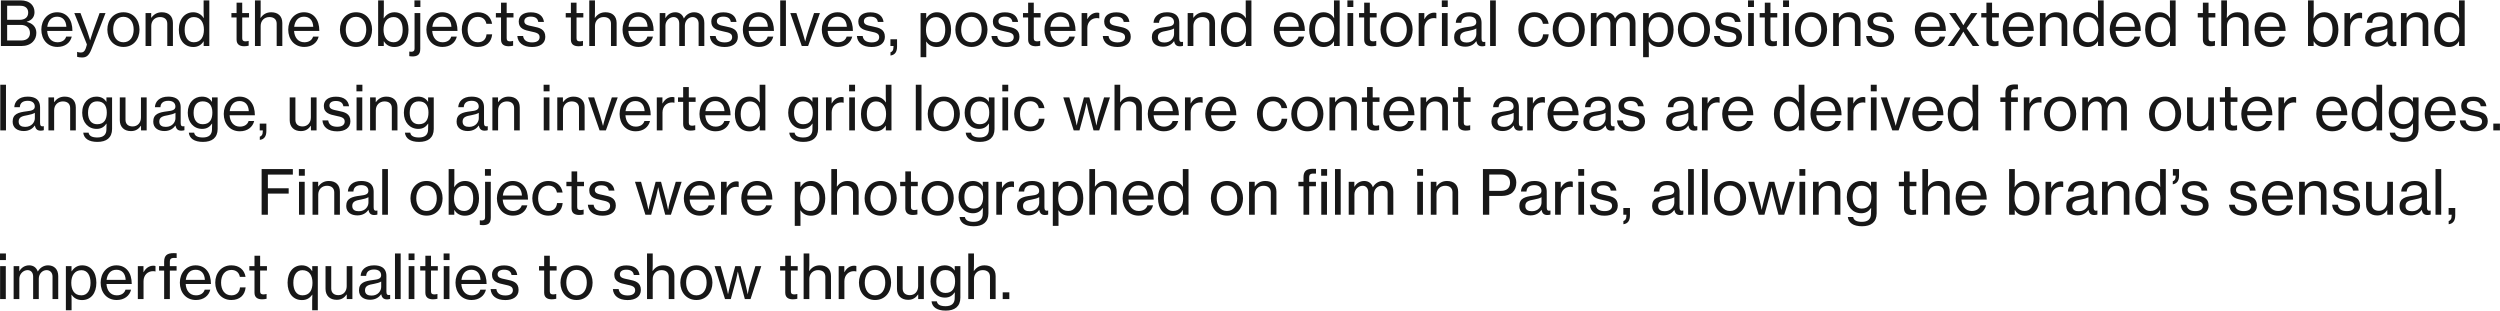 <?xml version="1.0" encoding="UTF-8"?> <svg xmlns="http://www.w3.org/2000/svg" width="652" height="81" viewBox="0 0 652 81" fill="none"><path d="M0.232 12V0.096H5.352C6.584 0.096 7.528 0.432 8.2 1.104C8.696 1.616 9 2.304 9 3.168C9 4.464 8.264 5.296 6.984 5.664V5.712C8.44 6.048 9.48 7.008 9.48 8.576C9.48 9.52 9.144 10.32 8.568 10.896C7.896 11.6 6.872 12 5.592 12H0.232ZM1.864 5.168H5.128C6.52 5.168 7.352 4.48 7.352 3.28C7.352 2.16 6.6 1.504 5.32 1.504H1.864V5.168ZM1.864 10.56H5.496C6.312 10.56 6.904 10.352 7.288 9.968C7.624 9.648 7.816 9.184 7.816 8.624C7.816 7.2 6.808 6.496 5.4 6.496H1.864V10.56ZM14.971 12.24C12.331 12.24 10.779 10.224 10.779 7.712C10.779 5.216 12.427 3.2 14.891 3.2C16.171 3.2 17.163 3.696 17.835 4.528C18.539 5.376 18.891 6.608 18.891 8.064H12.299C12.411 9.744 13.323 11.024 14.987 11.024C16.171 11.024 16.987 10.464 17.259 9.552H18.715C18.331 11.152 16.955 12.24 14.971 12.24ZM14.891 4.352C13.339 4.352 12.523 5.472 12.331 6.992H17.307C17.227 5.344 16.379 4.352 14.891 4.352ZM21.377 14.992C20.897 14.992 20.353 14.912 20.113 14.816V13.536H20.177C20.337 13.632 20.705 13.696 21.073 13.696C21.665 13.696 22.049 13.472 22.353 12.656C22.353 12.624 22.689 11.664 22.657 11.568L19.377 3.408H20.993L22.769 8.176C23.121 9.152 23.489 10.496 23.489 10.496H23.521C23.521 10.496 23.921 9.136 24.257 8.176L25.969 3.408H27.521L23.873 12.784C23.169 14.592 22.481 14.992 21.377 14.992ZM32.206 12.24C29.613 12.24 27.997 10.224 27.997 7.712C27.997 5.216 29.613 3.2 32.206 3.2C34.797 3.2 36.382 5.216 36.382 7.712C36.382 10.224 34.797 12.24 32.206 12.24ZM32.19 11.024C33.95 11.024 34.861 9.568 34.861 7.712C34.861 5.856 33.95 4.384 32.19 4.384C30.43 4.384 29.517 5.856 29.517 7.712C29.517 9.568 30.43 11.024 32.19 11.024ZM39.434 3.408V4.624H39.481C40.105 3.76 40.953 3.2 42.202 3.2C43.993 3.2 45.097 4.208 45.097 6V12H43.626V6.176C43.626 5.072 42.906 4.448 41.737 4.448C40.41 4.448 39.45 5.392 39.45 6.768V12H37.962V3.408H39.434ZM50.43 12.256C48.11 12.256 46.638 10.496 46.638 7.728C46.638 4.896 48.27 3.2 50.398 3.2C51.614 3.2 52.574 3.808 53.118 4.72H53.15C53.118 4.336 53.102 3.712 53.102 3.136V0.096H54.59V12H53.118V10.768H53.086C52.542 11.696 51.63 12.256 50.43 12.256ZM50.542 11.024C52.382 11.024 53.182 9.632 53.182 7.744C53.182 5.808 52.27 4.448 50.542 4.448C48.958 4.448 48.158 5.856 48.158 7.744C48.158 9.632 48.958 11.024 50.542 11.024ZM60.355 4.56V3.408H61.699V0.704H63.171V3.408H64.947V4.56H63.171V9.984C63.171 10.608 63.507 10.784 64.051 10.784C64.307 10.784 64.643 10.72 64.803 10.672H64.851V11.92C64.451 12.016 64.035 12.064 63.651 12.064C62.499 12.048 61.699 11.584 61.699 10.32V4.56H60.355ZM67.981 3.216C67.981 3.648 67.949 4.24 67.933 4.656H67.981C68.621 3.744 69.485 3.2 70.733 3.2C72.525 3.2 73.629 4.208 73.629 6V12H72.157V6.176C72.157 5.072 71.437 4.448 70.269 4.448C68.941 4.448 67.981 5.392 67.981 6.768V12H66.493V0.096H67.981V3.216ZM79.361 12.24C76.721 12.24 75.169 10.224 75.169 7.712C75.169 5.216 76.817 3.2 79.281 3.2C80.561 3.2 81.553 3.696 82.225 4.528C82.929 5.376 83.281 6.608 83.281 8.064H76.689C76.801 9.744 77.713 11.024 79.377 11.024C80.561 11.024 81.377 10.464 81.649 9.552H83.105C82.721 11.152 81.345 12.24 79.361 12.24ZM79.281 4.352C77.729 4.352 76.913 5.472 76.721 6.992H81.697C81.617 5.344 80.769 4.352 79.281 4.352ZM92.862 12.24C90.27 12.24 88.654 10.224 88.654 7.712C88.654 5.216 90.27 3.2 92.862 3.2C95.454 3.2 97.038 5.216 97.038 7.712C97.038 10.224 95.454 12.24 92.862 12.24ZM92.846 11.024C94.606 11.024 95.518 9.568 95.518 7.712C95.518 5.856 94.606 4.384 92.846 4.384C91.086 4.384 90.174 5.856 90.174 7.712C90.174 9.568 91.086 11.024 92.846 11.024ZM102.826 12.256C101.674 12.256 100.698 11.744 100.138 10.784H100.09V12H98.618V0.096H100.106V3.136C100.106 3.792 100.074 4.4 100.058 4.768H100.106C100.666 3.856 101.626 3.2 102.874 3.2C105.05 3.2 106.538 4.896 106.538 7.728C106.538 10.496 105.146 12.256 102.826 12.256ZM102.666 11.024C104.25 11.024 105.018 9.632 105.018 7.744C105.018 5.856 104.25 4.448 102.682 4.448C100.858 4.448 100.026 5.92 100.026 7.744C100.026 9.616 100.906 11.024 102.666 11.024ZM107.574 14.72C107.254 14.72 106.966 14.672 106.742 14.64V13.456H106.79C106.95 13.488 107.11 13.504 107.254 13.504C107.83 13.488 108.118 13.264 108.118 12.656V3.408H109.606V12.736C109.606 13.568 109.382 14.048 109.03 14.336C108.646 14.624 108.15 14.72 107.574 14.72ZM108.086 1.824V0.096H109.638V1.824H108.086ZM115.393 12.24C112.753 12.24 111.201 10.224 111.201 7.712C111.201 5.216 112.849 3.2 115.313 3.2C116.593 3.2 117.585 3.696 118.257 4.528C118.961 5.376 119.313 6.608 119.313 8.064H112.721C112.833 9.744 113.745 11.024 115.409 11.024C116.593 11.024 117.409 10.464 117.681 9.552H119.137C118.753 11.152 117.377 12.24 115.393 12.24ZM115.313 4.352C113.761 4.352 112.945 5.472 112.753 6.992H117.729C117.649 5.344 116.801 4.352 115.313 4.352ZM124.627 12.24C122.051 12.24 120.435 10.224 120.435 7.712C120.435 5.216 122.051 3.2 124.627 3.2C126.691 3.2 128.035 4.368 128.339 6.208H126.851C126.643 5.088 125.875 4.4 124.627 4.4C122.867 4.4 121.955 5.856 121.955 7.712C121.955 9.568 122.867 11.024 124.627 11.024C125.971 11.024 126.771 10.24 126.883 8.96H128.355C128.163 11.008 126.803 12.24 124.627 12.24ZM129.324 4.56V3.408H130.668V0.704H132.14V3.408H133.916V4.56H132.14V9.984C132.14 10.608 132.476 10.784 133.02 10.784C133.276 10.784 133.612 10.72 133.772 10.672H133.82V11.92C133.42 12.016 133.004 12.064 132.62 12.064C131.468 12.048 130.668 11.584 130.668 10.32V4.56H129.324ZM138.758 12.256C136.39 12.256 135.046 11.136 134.918 9.392H136.422C136.598 10.64 137.558 11.056 138.79 11.056C140.15 11.056 140.726 10.464 140.726 9.696C140.726 8.752 140.006 8.512 138.486 8.208C136.806 7.856 135.286 7.504 135.286 5.616C135.286 4.144 136.438 3.216 138.438 3.216C140.598 3.216 141.67 4.224 141.862 5.712H140.374C140.246 4.832 139.638 4.336 138.406 4.336C137.238 4.336 136.742 4.88 136.742 5.536C136.742 6.432 137.574 6.608 139.03 6.896C140.742 7.232 142.214 7.616 142.214 9.616C142.214 11.36 140.774 12.256 138.758 12.256ZM147.543 4.56V3.408H148.887V0.704H150.359V3.408H152.135V4.56H150.359V9.984C150.359 10.608 150.695 10.784 151.239 10.784C151.495 10.784 151.831 10.72 151.991 10.672H152.039V11.92C151.639 12.016 151.223 12.064 150.839 12.064C149.687 12.048 148.887 11.584 148.887 10.32V4.56H147.543ZM155.168 3.216C155.168 3.648 155.136 4.24 155.12 4.656H155.168C155.808 3.744 156.672 3.2 157.92 3.2C159.712 3.2 160.816 4.208 160.816 6V12H159.344V6.176C159.344 5.072 158.624 4.448 157.456 4.448C156.128 4.448 155.168 5.392 155.168 6.768V12H153.68V0.096H155.168V3.216ZM166.549 12.24C163.909 12.24 162.357 10.224 162.357 7.712C162.357 5.216 164.005 3.2 166.469 3.2C167.749 3.2 168.741 3.696 169.413 4.528C170.117 5.376 170.469 6.608 170.469 8.064H163.877C163.989 9.744 164.901 11.024 166.565 11.024C167.749 11.024 168.565 10.464 168.837 9.552H170.293C169.909 11.152 168.533 12.24 166.549 12.24ZM166.469 4.352C164.917 4.352 164.101 5.472 163.909 6.992H168.885C168.805 5.344 167.957 4.352 166.469 4.352ZM172.055 12V3.408H173.527V4.688H173.575C174.103 3.76 175.015 3.2 176.119 3.2C177.159 3.2 177.991 3.744 178.343 4.8H178.375C178.983 3.728 179.991 3.2 181.031 3.2C182.599 3.2 183.687 4.208 183.687 6V12H182.199V6.128C182.199 5.072 181.511 4.448 180.647 4.448C179.559 4.448 178.615 5.392 178.615 6.704V12H177.143V6.128C177.143 5.072 176.551 4.448 175.671 4.448C174.647 4.448 173.543 5.392 173.543 6.704V12H172.055ZM188.976 12.256C186.608 12.256 185.264 11.136 185.136 9.392H186.64C186.816 10.64 187.776 11.056 189.008 11.056C190.368 11.056 190.944 10.464 190.944 9.696C190.944 8.752 190.224 8.512 188.704 8.208C187.024 7.856 185.504 7.504 185.504 5.616C185.504 4.144 186.656 3.216 188.656 3.216C190.816 3.216 191.888 4.224 192.08 5.712H190.592C190.464 4.832 189.856 4.336 188.624 4.336C187.456 4.336 186.96 4.88 186.96 5.536C186.96 6.432 187.792 6.608 189.248 6.896C190.96 7.232 192.432 7.616 192.432 9.616C192.432 11.36 190.992 12.256 188.976 12.256ZM197.924 12.24C195.284 12.24 193.732 10.224 193.732 7.712C193.732 5.216 195.38 3.2 197.844 3.2C199.124 3.2 200.116 3.696 200.788 4.528C201.492 5.376 201.844 6.608 201.844 8.064H195.252C195.364 9.744 196.276 11.024 197.94 11.024C199.124 11.024 199.94 10.464 200.212 9.552H201.668C201.284 11.152 199.908 12.24 197.924 12.24ZM197.844 4.352C196.292 4.352 195.476 5.472 195.284 6.992H200.26C200.18 5.344 199.332 4.352 197.844 4.352ZM203.478 12V0.096H204.966V12H203.478ZM209.103 12L206.111 3.408H207.695L209.199 8.048C209.567 9.2 209.983 10.784 209.983 10.784H210.015C210.015 10.784 210.383 9.2 210.767 8.048L212.303 3.408H213.839L210.751 12H209.103ZM218.518 12.24C215.878 12.24 214.326 10.224 214.326 7.712C214.326 5.216 215.974 3.2 218.438 3.2C219.718 3.2 220.71 3.696 221.382 4.528C222.086 5.376 222.438 6.608 222.438 8.064H215.846C215.958 9.744 216.87 11.024 218.534 11.024C219.718 11.024 220.534 10.464 220.806 9.552H222.262C221.878 11.152 220.502 12.24 218.518 12.24ZM218.438 4.352C216.886 4.352 216.07 5.472 215.878 6.992H220.854C220.774 5.344 219.926 4.352 218.438 4.352ZM227.32 12.256C224.952 12.256 223.608 11.136 223.48 9.392H224.984C225.16 10.64 226.12 11.056 227.352 11.056C228.712 11.056 229.288 10.464 229.288 9.696C229.288 8.752 228.568 8.512 227.048 8.208C225.368 7.856 223.848 7.504 223.848 5.616C223.848 4.144 225 3.216 227 3.216C229.16 3.216 230.232 4.224 230.424 5.712H228.936C228.808 4.832 228.2 4.336 226.968 4.336C225.8 4.336 225.304 4.88 225.304 5.536C225.304 6.432 226.136 6.608 227.592 6.896C229.304 7.232 230.776 7.616 230.776 9.616C230.776 11.36 229.336 12.256 227.32 12.256ZM232.239 14.48V13.648C232.687 13.488 233.023 13.168 233.023 12.16V12H232.223V10.24H233.951V12.16C233.951 13.568 233.375 14.336 232.239 14.48ZM240.087 14.912V3.408H241.559V4.752H241.607C242.247 3.776 243.111 3.2 244.343 3.2C246.535 3.2 248.039 4.896 248.039 7.728C248.039 10.48 246.615 12.256 244.295 12.256C243.127 12.256 242.183 11.776 241.591 10.864H241.543C241.559 11.168 241.575 11.648 241.575 12.304V14.912H240.087ZM244.135 11.024C245.719 11.024 246.519 9.632 246.519 7.76C246.519 5.872 245.735 4.464 244.151 4.464C242.327 4.464 241.495 5.936 241.495 7.76C241.495 9.568 242.231 11.024 244.135 11.024ZM253.362 12.24C250.77 12.24 249.154 10.224 249.154 7.712C249.154 5.216 250.77 3.2 253.362 3.2C255.954 3.2 257.538 5.216 257.538 7.712C257.538 10.224 255.954 12.24 253.362 12.24ZM253.346 11.024C255.106 11.024 256.018 9.568 256.018 7.712C256.018 5.856 255.106 4.384 253.346 4.384C251.586 4.384 250.674 5.856 250.674 7.712C250.674 9.568 251.586 11.024 253.346 11.024ZM262.414 12.256C260.046 12.256 258.702 11.136 258.574 9.392H260.078C260.254 10.64 261.214 11.056 262.446 11.056C263.806 11.056 264.382 10.464 264.382 9.696C264.382 8.752 263.662 8.512 262.142 8.208C260.462 7.856 258.942 7.504 258.942 5.616C258.942 4.144 260.094 3.216 262.094 3.216C264.254 3.216 265.326 4.224 265.518 5.712H264.03C263.902 4.832 263.294 4.336 262.062 4.336C260.894 4.336 260.398 4.88 260.398 5.536C260.398 6.432 261.23 6.608 262.686 6.896C264.398 7.232 265.87 7.616 265.87 9.616C265.87 11.36 264.43 12.256 262.414 12.256ZM266.793 4.56V3.408H268.137V0.704H269.609V3.408H271.385V4.56H269.609V9.984C269.609 10.608 269.945 10.784 270.489 10.784C270.745 10.784 271.081 10.72 271.241 10.672H271.289V11.92C270.889 12.016 270.473 12.064 270.089 12.064C268.937 12.048 268.137 11.584 268.137 10.32V4.56H266.793ZM276.58 12.24C273.94 12.24 272.388 10.224 272.388 7.712C272.388 5.216 274.036 3.2 276.5 3.2C277.78 3.2 278.772 3.696 279.444 4.528C280.148 5.376 280.5 6.608 280.5 8.064H273.908C274.02 9.744 274.932 11.024 276.596 11.024C277.78 11.024 278.596 10.464 278.868 9.552H280.324C279.94 11.152 278.564 12.24 276.58 12.24ZM276.5 4.352C274.948 4.352 274.132 5.472 273.94 6.992H278.916C278.836 5.344 277.988 4.352 276.5 4.352ZM283.559 3.408V4.96H283.607C284.135 3.968 285.015 3.296 286.151 3.296C286.391 3.296 286.535 3.328 286.695 3.392V4.8H286.647C286.439 4.736 286.295 4.72 286.039 4.72C284.711 4.72 283.575 5.712 283.575 7.328V12H282.087V3.408H283.559ZM291.445 12.256C289.077 12.256 287.733 11.136 287.605 9.392H289.109C289.285 10.64 290.245 11.056 291.477 11.056C292.837 11.056 293.413 10.464 293.413 9.696C293.413 8.752 292.693 8.512 291.173 8.208C289.493 7.856 287.973 7.504 287.973 5.616C287.973 4.144 289.125 3.216 291.125 3.216C293.285 3.216 294.357 4.224 294.549 5.712H293.061C292.933 4.832 292.325 4.336 291.093 4.336C289.925 4.336 289.429 4.88 289.429 5.536C289.429 6.432 290.261 6.608 291.717 6.896C293.429 7.232 294.901 7.616 294.901 9.616C294.901 11.36 293.461 12.256 291.445 12.256ZM303.318 12.176C301.686 12.176 300.406 11.376 300.406 9.728C300.406 7.728 301.878 7.296 304.102 7.024C305.366 6.88 306.182 6.672 306.182 5.792C306.182 4.864 305.526 4.288 304.342 4.288C302.982 4.288 302.326 4.928 302.278 5.952H300.838C300.902 4.496 302.006 3.2 304.326 3.2C305.142 3.2 305.862 3.344 306.406 3.664C307.126 4.096 307.558 4.848 307.558 6V10.016C307.558 10.704 307.718 11.072 308.47 10.912H308.534V11.952C308.326 12.016 308.086 12.08 307.734 12.08C306.822 12.08 306.374 11.648 306.214 10.736H306.198C305.654 11.488 304.774 12.176 303.318 12.176ZM303.686 11.088C305.398 11.088 306.198 9.824 306.198 8.832V7.424C305.766 7.696 305.014 7.904 304.31 8.032C302.902 8.272 301.974 8.528 301.974 9.712C301.974 10.816 302.822 11.088 303.686 11.088ZM311.215 3.408V4.624H311.263C311.887 3.76 312.735 3.2 313.983 3.2C315.775 3.2 316.879 4.208 316.879 6V12H315.407V6.176C315.407 5.072 314.687 4.448 313.519 4.448C312.191 4.448 311.231 5.392 311.231 6.768V12H309.743V3.408H311.215ZM322.211 12.256C319.891 12.256 318.419 10.496 318.419 7.728C318.419 4.896 320.051 3.2 322.179 3.2C323.395 3.2 324.355 3.808 324.899 4.72H324.931C324.899 4.336 324.883 3.712 324.883 3.136V0.096H326.371V12H324.899V10.768H324.867C324.323 11.696 323.411 12.256 322.211 12.256ZM322.323 11.024C324.163 11.024 324.963 9.632 324.963 7.744C324.963 5.808 324.051 4.448 322.323 4.448C320.739 4.448 319.939 5.856 319.939 7.744C319.939 9.632 320.739 11.024 322.323 11.024ZM336.393 12.24C333.753 12.24 332.201 10.224 332.201 7.712C332.201 5.216 333.849 3.2 336.313 3.2C337.593 3.2 338.585 3.696 339.257 4.528C339.961 5.376 340.313 6.608 340.313 8.064H333.721C333.833 9.744 334.745 11.024 336.409 11.024C337.593 11.024 338.409 10.464 338.681 9.552H340.137C339.753 11.152 338.377 12.24 336.393 12.24ZM336.313 4.352C334.761 4.352 333.945 5.472 333.753 6.992H338.729C338.649 5.344 337.801 4.352 336.313 4.352ZM345.227 12.256C342.907 12.256 341.435 10.496 341.435 7.728C341.435 4.896 343.067 3.2 345.195 3.2C346.411 3.2 347.371 3.808 347.915 4.72H347.947C347.915 4.336 347.899 3.712 347.899 3.136V0.096H349.387V12H347.915V10.768H347.883C347.339 11.696 346.427 12.256 345.227 12.256ZM345.339 11.024C347.179 11.024 347.979 9.632 347.979 7.744C347.979 5.808 347.067 4.448 345.339 4.448C343.755 4.448 342.955 5.856 342.955 7.744C342.955 9.632 343.755 11.024 345.339 11.024ZM351.398 1.824V0.096H352.95V1.824H351.398ZM351.43 12V3.408H352.918V12H351.43ZM354.434 4.56V3.408H355.778V0.704H357.25V3.408H359.026V4.56H357.25V9.984C357.25 10.608 357.586 10.784 358.13 10.784C358.386 10.784 358.722 10.72 358.882 10.672H358.93V11.92C358.53 12.016 358.114 12.064 357.73 12.064C356.578 12.048 355.778 11.584 355.778 10.32V4.56H354.434ZM364.237 12.24C361.645 12.24 360.029 10.224 360.029 7.712C360.029 5.216 361.645 3.2 364.237 3.2C366.829 3.2 368.413 5.216 368.413 7.712C368.413 10.224 366.829 12.24 364.237 12.24ZM364.221 11.024C365.981 11.024 366.893 9.568 366.893 7.712C366.893 5.856 365.981 4.384 364.221 4.384C362.461 4.384 361.549 5.856 361.549 7.712C361.549 9.568 362.461 11.024 364.221 11.024ZM371.465 3.408V4.96H371.513C372.041 3.968 372.921 3.296 374.057 3.296C374.297 3.296 374.441 3.328 374.601 3.392V4.8H374.553C374.345 4.736 374.201 4.72 373.945 4.72C372.617 4.72 371.481 5.712 371.481 7.328V12H369.993V3.408H371.465ZM376.023 1.824V0.096H377.575V1.824H376.023ZM376.055 12V3.408H377.543V12H376.055ZM382.147 12.176C380.515 12.176 379.235 11.376 379.235 9.728C379.235 7.728 380.707 7.296 382.931 7.024C384.195 6.88 385.011 6.672 385.011 5.792C385.011 4.864 384.355 4.288 383.171 4.288C381.811 4.288 381.155 4.928 381.107 5.952H379.667C379.731 4.496 380.835 3.2 383.155 3.2C383.971 3.2 384.691 3.344 385.235 3.664C385.955 4.096 386.387 4.848 386.387 6V10.016C386.387 10.704 386.547 11.072 387.299 10.912H387.363V11.952C387.155 12.016 386.915 12.08 386.562 12.08C385.651 12.08 385.203 11.648 385.043 10.736H385.027C384.483 11.488 383.603 12.176 382.147 12.176ZM382.515 11.088C384.227 11.088 385.027 9.824 385.027 8.832V7.424C384.595 7.696 383.843 7.904 383.139 8.032C381.731 8.272 380.803 8.528 380.803 9.712C380.803 10.816 381.651 11.088 382.515 11.088ZM388.619 12V0.096H390.107V12H388.619ZM400.174 12.24C397.598 12.24 395.982 10.224 395.982 7.712C395.982 5.216 397.598 3.2 400.174 3.2C402.238 3.2 403.582 4.368 403.886 6.208H402.398C402.19 5.088 401.422 4.4 400.174 4.4C398.414 4.4 397.502 5.856 397.502 7.712C397.502 9.568 398.414 11.024 400.174 11.024C401.518 11.024 402.318 10.24 402.43 8.96H403.902C403.71 11.008 402.35 12.24 400.174 12.24ZM409.143 12.24C406.551 12.24 404.935 10.224 404.935 7.712C404.935 5.216 406.551 3.2 409.143 3.2C411.735 3.2 413.319 5.216 413.319 7.712C413.319 10.224 411.735 12.24 409.143 12.24ZM409.127 11.024C410.887 11.024 411.799 9.568 411.799 7.712C411.799 5.856 410.887 4.384 409.127 4.384C407.367 4.384 406.455 5.856 406.455 7.712C406.455 9.568 407.367 11.024 409.127 11.024ZM414.899 12V3.408H416.371V4.688H416.419C416.947 3.76 417.859 3.2 418.963 3.2C420.003 3.2 420.835 3.744 421.187 4.8H421.219C421.827 3.728 422.835 3.2 423.875 3.2C425.443 3.2 426.531 4.208 426.531 6V12H425.043V6.128C425.043 5.072 424.355 4.448 423.491 4.448C422.403 4.448 421.459 5.392 421.459 6.704V12H419.987V6.128C419.987 5.072 419.395 4.448 418.515 4.448C417.491 4.448 416.387 5.392 416.387 6.704V12H414.899ZM428.524 14.912V3.408H429.996V4.752H430.044C430.684 3.776 431.548 3.2 432.78 3.2C434.972 3.2 436.476 4.896 436.476 7.728C436.476 10.48 435.052 12.256 432.732 12.256C431.564 12.256 430.62 11.776 430.028 10.864H429.98C429.996 11.168 430.012 11.648 430.012 12.304V14.912H428.524ZM432.572 11.024C434.156 11.024 434.956 9.632 434.956 7.76C434.956 5.872 434.172 4.464 432.588 4.464C430.764 4.464 429.932 5.936 429.932 7.76C429.932 9.568 430.668 11.024 432.572 11.024ZM441.799 12.24C439.207 12.24 437.591 10.224 437.591 7.712C437.591 5.216 439.207 3.2 441.799 3.2C444.391 3.2 445.975 5.216 445.975 7.712C445.975 10.224 444.391 12.24 441.799 12.24ZM441.783 11.024C443.543 11.024 444.455 9.568 444.455 7.712C444.455 5.856 443.543 4.384 441.783 4.384C440.023 4.384 439.111 5.856 439.111 7.712C439.111 9.568 440.023 11.024 441.783 11.024ZM450.851 12.256C448.483 12.256 447.139 11.136 447.011 9.392H448.515C448.691 10.64 449.651 11.056 450.883 11.056C452.243 11.056 452.819 10.464 452.819 9.696C452.819 8.752 452.099 8.512 450.579 8.208C448.899 7.856 447.379 7.504 447.379 5.616C447.379 4.144 448.531 3.216 450.531 3.216C452.691 3.216 453.763 4.224 453.955 5.712H452.467C452.339 4.832 451.731 4.336 450.499 4.336C449.331 4.336 448.835 4.88 448.835 5.536C448.835 6.432 449.667 6.608 451.123 6.896C452.835 7.232 454.307 7.616 454.307 9.616C454.307 11.36 452.867 12.256 450.851 12.256ZM455.883 1.824V0.096H457.435V1.824H455.883ZM455.915 12V3.408H457.403V12H455.915ZM458.918 4.56V3.408H460.262V0.704H461.734V3.408H463.51V4.56H461.734V9.984C461.734 10.608 462.07 10.784 462.614 10.784C462.87 10.784 463.206 10.72 463.366 10.672H463.414V11.92C463.014 12.016 462.598 12.064 462.214 12.064C461.062 12.048 460.262 11.584 460.262 10.32V4.56H458.918ZM465.023 1.824V0.096H466.575V1.824H465.023ZM465.055 12V3.408H466.543V12H465.055ZM472.331 12.24C469.739 12.24 468.123 10.224 468.123 7.712C468.123 5.216 469.739 3.2 472.331 3.2C474.923 3.2 476.507 5.216 476.507 7.712C476.507 10.224 474.923 12.24 472.331 12.24ZM472.315 11.024C474.075 11.024 474.987 9.568 474.987 7.712C474.987 5.856 474.075 4.384 472.315 4.384C470.555 4.384 469.643 5.856 469.643 7.712C469.643 9.568 470.555 11.024 472.315 11.024ZM479.559 3.408V4.624H479.607C480.231 3.76 481.079 3.2 482.327 3.2C484.119 3.2 485.223 4.208 485.223 6V12H483.751V6.176C483.751 5.072 483.031 4.448 481.863 4.448C480.535 4.448 479.575 5.392 479.575 6.768V12H478.087V3.408H479.559ZM490.523 12.256C488.155 12.256 486.811 11.136 486.683 9.392H488.187C488.363 10.64 489.323 11.056 490.555 11.056C491.915 11.056 492.491 10.464 492.491 9.696C492.491 8.752 491.771 8.512 490.251 8.208C488.571 7.856 487.051 7.504 487.051 5.616C487.051 4.144 488.203 3.216 490.203 3.216C492.363 3.216 493.435 4.224 493.627 5.712H492.139C492.011 4.832 491.403 4.336 490.171 4.336C489.003 4.336 488.507 4.88 488.507 5.536C488.507 6.432 489.339 6.608 490.795 6.896C492.507 7.232 493.979 7.616 493.979 9.616C493.979 11.36 492.539 12.256 490.523 12.256ZM503.565 12.24C500.924 12.24 499.373 10.224 499.373 7.712C499.373 5.216 501.021 3.2 503.485 3.2C504.765 3.2 505.757 3.696 506.429 4.528C507.133 5.376 507.485 6.608 507.485 8.064H500.893C501.005 9.744 501.917 11.024 503.581 11.024C504.765 11.024 505.581 10.464 505.853 9.552H507.309C506.925 11.152 505.549 12.24 503.565 12.24ZM503.485 4.352C501.933 4.352 501.117 5.472 500.924 6.992H505.901C505.821 5.344 504.973 4.352 503.485 4.352ZM507.961 12L511.193 7.504L508.329 3.408H510.057L511.337 5.376C511.609 5.808 512.025 6.56 512.025 6.56H512.057C512.057 6.56 512.489 5.792 512.761 5.376L514.089 3.408H515.705L512.905 7.36L516.217 12H514.489L512.841 9.568C512.521 9.104 512.057 8.272 512.057 8.272H512.025C512.025 8.272 511.561 9.104 511.257 9.568L509.625 12H507.961ZM516.715 4.56V3.408H518.059V0.704H519.531V3.408H521.307V4.56H519.531V9.984C519.531 10.608 519.867 10.784 520.411 10.784C520.667 10.784 521.003 10.72 521.163 10.672H521.211V11.92C520.811 12.016 520.395 12.064 520.011 12.064C518.859 12.048 518.059 11.584 518.059 10.32V4.56H516.715ZM526.502 12.24C523.862 12.24 522.31 10.224 522.31 7.712C522.31 5.216 523.958 3.2 526.422 3.2C527.702 3.2 528.694 3.696 529.366 4.528C530.07 5.376 530.422 6.608 530.422 8.064H523.83C523.942 9.744 524.854 11.024 526.518 11.024C527.702 11.024 528.518 10.464 528.79 9.552H530.246C529.862 11.152 528.486 12.24 526.502 12.24ZM526.422 4.352C524.87 4.352 524.054 5.472 523.862 6.992H528.838C528.758 5.344 527.91 4.352 526.422 4.352ZM533.48 3.408V4.624H533.528C534.152 3.76 535 3.2 536.248 3.2C538.04 3.2 539.144 4.208 539.144 6V12H537.672V6.176C537.672 5.072 536.952 4.448 535.784 4.448C534.456 4.448 533.496 5.392 533.496 6.768V12H532.008V3.408H533.48ZM544.477 12.256C542.157 12.256 540.685 10.496 540.685 7.728C540.685 4.896 542.317 3.2 544.445 3.2C545.661 3.2 546.621 3.808 547.165 4.72H547.197C547.165 4.336 547.149 3.712 547.149 3.136V0.096H548.637V12H547.165V10.768H547.133C546.589 11.696 545.677 12.256 544.477 12.256ZM544.589 11.024C546.429 11.024 547.229 9.632 547.229 7.744C547.229 5.808 546.317 4.448 544.589 4.448C543.005 4.448 542.205 5.856 542.205 7.744C542.205 9.632 543.005 11.024 544.589 11.024ZM554.408 12.24C551.768 12.24 550.216 10.224 550.216 7.712C550.216 5.216 551.864 3.2 554.328 3.2C555.608 3.2 556.6 3.696 557.272 4.528C557.976 5.376 558.328 6.608 558.328 8.064H551.736C551.848 9.744 552.76 11.024 554.424 11.024C555.608 11.024 556.424 10.464 556.696 9.552H558.152C557.768 11.152 556.392 12.24 554.408 12.24ZM554.328 4.352C552.776 4.352 551.96 5.472 551.768 6.992H556.744C556.664 5.344 555.816 4.352 554.328 4.352ZM563.243 12.256C560.923 12.256 559.451 10.496 559.451 7.728C559.451 4.896 561.083 3.2 563.211 3.2C564.427 3.2 565.387 3.808 565.931 4.72H565.963C565.931 4.336 565.915 3.712 565.915 3.136V0.096H567.403V12H565.931V10.768H565.899C565.355 11.696 564.443 12.256 563.243 12.256ZM563.355 11.024C565.195 11.024 565.995 9.632 565.995 7.744C565.995 5.808 565.083 4.448 563.355 4.448C561.771 4.448 560.971 5.856 560.971 7.744C560.971 9.632 561.771 11.024 563.355 11.024ZM573.168 4.56V3.408H574.512V0.704H575.984V3.408H577.76V4.56H575.984V9.984C575.984 10.608 576.32 10.784 576.864 10.784C577.12 10.784 577.456 10.72 577.616 10.672H577.664V11.92C577.264 12.016 576.848 12.064 576.464 12.064C575.312 12.048 574.512 11.584 574.512 10.32V4.56H573.168ZM580.793 3.216C580.793 3.648 580.761 4.24 580.745 4.656H580.793C581.433 3.744 582.297 3.2 583.545 3.2C585.337 3.2 586.441 4.208 586.441 6V12H584.969V6.176C584.969 5.072 584.249 4.448 583.081 4.448C581.753 4.448 580.793 5.392 580.793 6.768V12H579.305V0.096H580.793V3.216ZM592.174 12.24C589.534 12.24 587.982 10.224 587.982 7.712C587.982 5.216 589.63 3.2 592.094 3.2C593.374 3.2 594.366 3.696 595.038 4.528C595.742 5.376 596.094 6.608 596.094 8.064H589.502C589.614 9.744 590.526 11.024 592.19 11.024C593.374 11.024 594.19 10.464 594.462 9.552H595.918C595.534 11.152 594.158 12.24 592.174 12.24ZM592.094 4.352C590.542 4.352 589.726 5.472 589.534 6.992H594.51C594.43 5.344 593.582 4.352 592.094 4.352ZM606.138 12.256C604.986 12.256 604.01 11.744 603.45 10.784H603.402V12H601.93V0.096H603.418V3.136C603.418 3.792 603.386 4.4 603.37 4.768H603.418C603.978 3.856 604.938 3.2 606.186 3.2C608.362 3.2 609.85 4.896 609.85 7.728C609.85 10.496 608.458 12.256 606.138 12.256ZM605.978 11.024C607.562 11.024 608.33 9.632 608.33 7.744C608.33 5.856 607.562 4.448 605.994 4.448C604.17 4.448 603.338 5.92 603.338 7.744C603.338 9.616 604.218 11.024 605.978 11.024ZM612.902 3.408V4.96H612.95C613.478 3.968 614.358 3.296 615.494 3.296C615.734 3.296 615.878 3.328 616.038 3.392V4.8H615.99C615.782 4.736 615.638 4.72 615.382 4.72C614.054 4.72 612.918 5.712 612.918 7.328V12H611.43V3.408H612.902ZM619.74 12.176C618.108 12.176 616.828 11.376 616.828 9.728C616.828 7.728 618.3 7.296 620.524 7.024C621.788 6.88 622.604 6.672 622.604 5.792C622.604 4.864 621.948 4.288 620.764 4.288C619.404 4.288 618.748 4.928 618.7 5.952H617.26C617.324 4.496 618.428 3.2 620.748 3.2C621.564 3.2 622.284 3.344 622.828 3.664C623.548 4.096 623.98 4.848 623.98 6V10.016C623.98 10.704 624.14 11.072 624.892 10.912H624.956V11.952C624.748 12.016 624.508 12.08 624.156 12.08C623.244 12.08 622.796 11.648 622.636 10.736H622.62C622.076 11.488 621.196 12.176 619.74 12.176ZM620.108 11.088C621.82 11.088 622.62 9.824 622.62 8.832V7.424C622.188 7.696 621.436 7.904 620.732 8.032C619.324 8.272 618.396 8.528 618.396 9.712C618.396 10.816 619.244 11.088 620.108 11.088ZM627.637 3.408V4.624H627.685C628.309 3.76 629.157 3.2 630.405 3.2C632.197 3.2 633.301 4.208 633.301 6V12H631.829V6.176C631.829 5.072 631.109 4.448 629.941 4.448C628.613 4.448 627.653 5.392 627.653 6.768V12H626.165V3.408H627.637ZM638.633 12.256C636.313 12.256 634.841 10.496 634.841 7.728C634.841 4.896 636.473 3.2 638.601 3.2C639.817 3.2 640.777 3.808 641.321 4.72H641.353C641.321 4.336 641.305 3.712 641.305 3.136V0.096H642.793V12H641.321V10.768H641.289C640.745 11.696 639.833 12.256 638.633 12.256ZM638.745 11.024C640.585 11.024 641.385 9.632 641.385 7.744C641.385 5.808 640.473 4.448 638.745 4.448C637.161 4.448 636.361 5.856 636.361 7.744C636.361 9.632 637.161 11.024 638.745 11.024ZM0.072 34V22.096H1.56V34H0.072ZM6.209 34.176C4.577 34.176 3.297 33.376 3.297 31.728C3.297 29.728 4.769 29.296 6.993 29.024C8.257 28.88 9.073 28.672 9.073 27.792C9.073 26.864 8.417 26.288 7.233 26.288C5.873 26.288 5.217 26.928 5.169 27.952H3.729C3.793 26.496 4.897 25.2 7.217 25.2C8.033 25.2 8.753 25.344 9.297 25.664C10.017 26.096 10.449 26.848 10.449 28V32.016C10.449 32.704 10.609 33.072 11.361 32.912H11.425V33.952C11.217 34.016 10.977 34.08 10.625 34.08C9.713 34.08 9.265 33.648 9.105 32.736H9.089C8.545 33.488 7.665 34.176 6.209 34.176ZM6.577 33.088C8.289 33.088 9.089 31.824 9.089 30.832V29.424C8.657 29.696 7.905 29.904 7.201 30.032C5.793 30.272 4.865 30.528 4.865 31.712C4.865 32.816 5.713 33.088 6.577 33.088ZM14.105 25.408V26.624H14.153C14.777 25.76 15.625 25.2 16.873 25.2C18.665 25.2 19.769 26.208 19.769 28V34H18.297V28.176C18.297 27.072 17.577 26.448 16.409 26.448C15.081 26.448 14.121 27.392 14.121 28.768V34H12.633V25.408H14.105ZM25.406 37.008C23.15 37.008 21.87 36.112 21.71 34.592H23.102C23.23 35.488 24.094 35.856 25.374 35.856C26.91 35.856 27.758 35.168 27.758 33.712V33.472C27.758 32.976 27.774 32.512 27.79 32.24H27.758C27.166 33.088 26.414 33.616 25.198 33.616C23.006 33.616 21.438 31.904 21.438 29.408C21.438 26.768 23.102 25.2 25.118 25.2C26.35 25.2 27.182 25.68 27.726 26.544H27.758V25.408H29.23V33.648C29.23 34.784 28.846 35.632 28.19 36.192C27.518 36.752 26.558 37.008 25.406 37.008ZM25.342 32.4C27.214 32.4 27.854 31.088 27.854 29.344C27.854 27.536 27.038 26.432 25.326 26.432C23.758 26.432 22.958 27.616 22.958 29.424C22.958 31.248 23.79 32.4 25.342 32.4ZM38.25 34H36.778V32.8H36.746C36.138 33.648 35.386 34.192 34.154 34.192C32.378 34.192 31.242 33.12 31.242 31.328V25.408H32.73V31.248C32.73 32.336 33.418 32.976 34.602 32.976C35.914 32.976 36.762 31.968 36.762 30.64V25.408H38.25V34ZM42.881 34.176C41.249 34.176 39.969 33.376 39.969 31.728C39.969 29.728 41.441 29.296 43.665 29.024C44.929 28.88 45.745 28.672 45.745 27.792C45.745 26.864 45.089 26.288 43.905 26.288C42.545 26.288 41.889 26.928 41.841 27.952H40.401C40.465 26.496 41.569 25.2 43.889 25.2C44.705 25.2 45.425 25.344 45.969 25.664C46.689 26.096 47.121 26.848 47.121 28V32.016C47.121 32.704 47.281 33.072 48.033 32.912H48.097V33.952C47.889 34.016 47.649 34.08 47.297 34.08C46.385 34.08 45.937 33.648 45.777 32.736H45.761C45.217 33.488 44.337 34.176 42.881 34.176ZM43.249 33.088C44.961 33.088 45.761 31.824 45.761 30.832V29.424C45.329 29.696 44.577 29.904 43.873 30.032C42.465 30.272 41.537 30.528 41.537 31.712C41.537 32.816 42.385 33.088 43.249 33.088ZM52.937 37.008C50.681 37.008 49.401 36.112 49.241 34.592H50.633C50.761 35.488 51.625 35.856 52.905 35.856C54.441 35.856 55.289 35.168 55.289 33.712V33.472C55.289 32.976 55.305 32.512 55.321 32.24H55.289C54.697 33.088 53.945 33.616 52.729 33.616C50.537 33.616 48.969 31.904 48.969 29.408C48.969 26.768 50.633 25.2 52.649 25.2C53.881 25.2 54.713 25.68 55.257 26.544H55.289V25.408H56.761V33.648C56.761 34.784 56.377 35.632 55.721 36.192C55.049 36.752 54.089 37.008 52.937 37.008ZM52.873 32.4C54.745 32.4 55.385 31.088 55.385 29.344C55.385 27.536 54.569 26.432 52.857 26.432C51.289 26.432 50.489 27.616 50.489 29.424C50.489 31.248 51.321 32.4 52.873 32.4ZM62.549 34.24C59.909 34.24 58.357 32.224 58.357 29.712C58.357 27.216 60.005 25.2 62.469 25.2C63.749 25.2 64.741 25.696 65.413 26.528C66.117 27.376 66.469 28.608 66.469 30.064H59.877C59.989 31.744 60.901 33.024 62.565 33.024C63.749 33.024 64.565 32.464 64.837 31.552H66.293C65.909 33.152 64.533 34.24 62.549 34.24ZM62.469 26.352C60.917 26.352 60.101 27.472 59.909 28.992H64.885C64.805 27.344 63.957 26.352 62.469 26.352ZM67.755 36.48V35.648C68.203 35.488 68.539 35.168 68.539 34.16V34H67.739V32.24H69.467V34.16C69.467 35.568 68.891 36.336 67.755 36.48ZM82.562 34H81.09V32.8H81.058C80.45 33.648 79.698 34.192 78.466 34.192C76.69 34.192 75.554 33.12 75.554 31.328V25.408H77.042V31.248C77.042 32.336 77.73 32.976 78.914 32.976C80.226 32.976 81.074 31.968 81.074 30.64V25.408H82.562V34ZM87.929 34.256C85.561 34.256 84.217 33.136 84.089 31.392H85.593C85.769 32.64 86.729 33.056 87.961 33.056C89.321 33.056 89.897 32.464 89.897 31.696C89.897 30.752 89.177 30.512 87.657 30.208C85.977 29.856 84.457 29.504 84.457 27.616C84.457 26.144 85.609 25.216 87.609 25.216C89.769 25.216 90.841 26.224 91.033 27.712H89.545C89.417 26.832 88.809 26.336 87.577 26.336C86.409 26.336 85.913 26.88 85.913 27.536C85.913 28.432 86.745 28.608 88.201 28.896C89.913 29.232 91.385 29.616 91.385 31.616C91.385 33.36 89.945 34.256 87.929 34.256ZM92.961 23.824V22.096H94.513V23.824H92.961ZM92.993 34V25.408H94.481V34H92.993ZM97.996 25.408V26.624H98.044C98.668 25.76 99.516 25.2 100.764 25.2C102.556 25.2 103.66 26.208 103.66 28V34H102.188V28.176C102.188 27.072 101.468 26.448 100.3 26.448C98.972 26.448 98.012 27.392 98.012 28.768V34H96.524V25.408H97.996ZM109.297 37.008C107.041 37.008 105.761 36.112 105.601 34.592H106.993C107.121 35.488 107.985 35.856 109.265 35.856C110.801 35.856 111.649 35.168 111.649 33.712V33.472C111.649 32.976 111.665 32.512 111.681 32.24H111.649C111.057 33.088 110.305 33.616 109.089 33.616C106.897 33.616 105.329 31.904 105.329 29.408C105.329 26.768 106.993 25.2 109.009 25.2C110.241 25.2 111.073 25.68 111.617 26.544H111.649V25.408H113.121V33.648C113.121 34.784 112.737 35.632 112.081 36.192C111.409 36.752 110.449 37.008 109.297 37.008ZM109.233 32.4C111.105 32.4 111.745 31.088 111.745 29.344C111.745 27.536 110.929 26.432 109.217 26.432C107.649 26.432 106.849 27.616 106.849 29.424C106.849 31.248 107.681 32.4 109.233 32.4ZM121.99 34.176C120.358 34.176 119.078 33.376 119.078 31.728C119.078 29.728 120.55 29.296 122.774 29.024C124.038 28.88 124.854 28.672 124.854 27.792C124.854 26.864 124.198 26.288 123.014 26.288C121.654 26.288 120.998 26.928 120.95 27.952H119.51C119.574 26.496 120.678 25.2 122.998 25.2C123.814 25.2 124.534 25.344 125.078 25.664C125.798 26.096 126.23 26.848 126.23 28V32.016C126.23 32.704 126.39 33.072 127.142 32.912H127.206V33.952C126.998 34.016 126.758 34.08 126.406 34.08C125.494 34.08 125.046 33.648 124.886 32.736H124.87C124.326 33.488 123.446 34.176 121.99 34.176ZM122.358 33.088C124.07 33.088 124.87 31.824 124.87 30.832V29.424C124.438 29.696 123.686 29.904 122.982 30.032C121.574 30.272 120.646 30.528 120.646 31.712C120.646 32.816 121.494 33.088 122.358 33.088ZM129.887 25.408V26.624H129.935C130.559 25.76 131.407 25.2 132.655 25.2C134.447 25.2 135.551 26.208 135.551 28V34H134.079V28.176C134.079 27.072 133.359 26.448 132.191 26.448C130.863 26.448 129.903 27.392 129.903 28.768V34H128.415V25.408H129.887ZM141.773 23.824V22.096H143.325V23.824H141.773ZM141.805 34V25.408H143.293V34H141.805ZM146.809 25.408V26.624H146.857C147.481 25.76 148.329 25.2 149.577 25.2C151.369 25.2 152.473 26.208 152.473 28V34H151.001V28.176C151.001 27.072 150.281 26.448 149.113 26.448C147.785 26.448 146.825 27.392 146.825 28.768V34H145.337V25.408H146.809ZM156.369 34L153.377 25.408H154.961L156.465 30.048C156.833 31.2 157.249 32.784 157.249 32.784H157.281C157.281 32.784 157.649 31.2 158.033 30.048L159.569 25.408H161.105L158.017 34H156.369ZM165.783 34.24C163.143 34.24 161.591 32.224 161.591 29.712C161.591 27.216 163.239 25.2 165.703 25.2C166.983 25.2 167.975 25.696 168.647 26.528C169.351 27.376 169.703 28.608 169.703 30.064H163.111C163.223 31.744 164.135 33.024 165.799 33.024C166.983 33.024 167.799 32.464 168.071 31.552H169.527C169.143 33.152 167.767 34.24 165.783 34.24ZM165.703 26.352C164.151 26.352 163.335 27.472 163.143 28.992H168.119C168.039 27.344 167.191 26.352 165.703 26.352ZM172.762 25.408V26.96H172.81C173.338 25.968 174.218 25.296 175.354 25.296C175.594 25.296 175.738 25.328 175.898 25.392V26.8H175.85C175.642 26.736 175.498 26.72 175.242 26.72C173.914 26.72 172.778 27.712 172.778 29.328V34H171.29V25.408H172.762ZM176.824 26.56V25.408H178.168V22.704H179.64V25.408H181.416V26.56H179.64V31.984C179.64 32.608 179.976 32.784 180.52 32.784C180.776 32.784 181.112 32.72 181.272 32.672H181.32V33.92C180.92 34.016 180.504 34.064 180.12 34.064C178.968 34.048 178.168 33.584 178.168 32.32V26.56H176.824ZM186.611 34.24C183.971 34.24 182.419 32.224 182.419 29.712C182.419 27.216 184.067 25.2 186.531 25.2C187.811 25.2 188.803 25.696 189.475 26.528C190.179 27.376 190.531 28.608 190.531 30.064H183.939C184.051 31.744 184.963 33.024 186.627 33.024C187.811 33.024 188.627 32.464 188.899 31.552H190.355C189.971 33.152 188.595 34.24 186.611 34.24ZM186.531 26.352C184.979 26.352 184.163 27.472 183.971 28.992H188.947C188.867 27.344 188.019 26.352 186.531 26.352ZM195.446 34.256C193.126 34.256 191.654 32.496 191.654 29.728C191.654 26.896 193.286 25.2 195.414 25.2C196.63 25.2 197.59 25.808 198.134 26.72H198.166C198.134 26.336 198.118 25.712 198.118 25.136V22.096H199.606V34H198.134V32.768H198.102C197.558 33.696 196.646 34.256 195.446 34.256ZM195.558 33.024C197.398 33.024 198.198 31.632 198.198 29.744C198.198 27.808 197.286 26.448 195.558 26.448C193.974 26.448 193.174 27.856 193.174 29.744C193.174 31.632 193.974 33.024 195.558 33.024ZM209.531 37.008C207.275 37.008 205.995 36.112 205.835 34.592H207.227C207.355 35.488 208.219 35.856 209.499 35.856C211.035 35.856 211.883 35.168 211.883 33.712V33.472C211.883 32.976 211.899 32.512 211.915 32.24H211.883C211.291 33.088 210.539 33.616 209.323 33.616C207.131 33.616 205.563 31.904 205.563 29.408C205.563 26.768 207.227 25.2 209.243 25.2C210.475 25.2 211.307 25.68 211.851 26.544H211.883V25.408H213.355V33.648C213.355 34.784 212.971 35.632 212.315 36.192C211.643 36.752 210.683 37.008 209.531 37.008ZM209.467 32.4C211.339 32.4 211.979 31.088 211.979 29.344C211.979 27.536 211.163 26.432 209.451 26.432C207.883 26.432 207.083 27.616 207.083 29.424C207.083 31.248 207.915 32.4 209.467 32.4ZM216.887 25.408V26.96H216.935C217.463 25.968 218.343 25.296 219.479 25.296C219.719 25.296 219.863 25.328 220.023 25.392V26.8H219.975C219.767 26.736 219.623 26.72 219.367 26.72C218.039 26.72 216.903 27.712 216.903 29.328V34H215.415V25.408H216.887ZM221.445 23.824V22.096H222.997V23.824H221.445ZM221.477 34V25.408H222.965V34H221.477ZM228.336 34.256C226.016 34.256 224.544 32.496 224.544 29.728C224.544 26.896 226.176 25.2 228.304 25.2C229.52 25.2 230.48 25.808 231.024 26.72H231.056C231.024 26.336 231.008 25.712 231.008 25.136V22.096H232.496V34H231.024V32.768H230.992C230.448 33.696 229.536 34.256 228.336 34.256ZM228.448 33.024C230.288 33.024 231.088 31.632 231.088 29.744C231.088 27.808 230.176 26.448 228.448 26.448C226.864 26.448 226.064 27.856 226.064 29.744C226.064 31.632 226.864 33.024 228.448 33.024ZM238.838 34V22.096H240.326V34H238.838ZM246.159 34.24C243.567 34.24 241.951 32.224 241.951 29.712C241.951 27.216 243.567 25.2 246.159 25.2C248.751 25.2 250.335 27.216 250.335 29.712C250.335 32.224 248.751 34.24 246.159 34.24ZM246.143 33.024C247.903 33.024 248.815 31.568 248.815 29.712C248.815 27.856 247.903 26.384 246.143 26.384C244.383 26.384 243.471 27.856 243.471 29.712C243.471 31.568 244.383 33.024 246.143 33.024ZM255.547 37.008C253.291 37.008 252.011 36.112 251.851 34.592H253.243C253.371 35.488 254.235 35.856 255.515 35.856C257.051 35.856 257.899 35.168 257.899 33.712V33.472C257.899 32.976 257.915 32.512 257.931 32.24H257.899C257.307 33.088 256.555 33.616 255.339 33.616C253.147 33.616 251.579 31.904 251.579 29.408C251.579 26.768 253.243 25.2 255.259 25.2C256.491 25.2 257.323 25.68 257.867 26.544H257.899V25.408H259.371V33.648C259.371 34.784 258.987 35.632 258.331 36.192C257.659 36.752 256.699 37.008 255.547 37.008ZM255.483 32.4C257.355 32.4 257.995 31.088 257.995 29.344C257.995 27.536 257.179 26.432 255.467 26.432C253.899 26.432 253.099 27.616 253.099 29.424C253.099 31.248 253.931 32.4 255.483 32.4ZM261.398 23.824V22.096H262.95V23.824H261.398ZM261.43 34V25.408H262.918V34H261.43ZM268.69 34.24C266.114 34.24 264.498 32.224 264.498 29.712C264.498 27.216 266.114 25.2 268.69 25.2C270.754 25.2 272.098 26.368 272.402 28.208H270.914C270.706 27.088 269.938 26.4 268.69 26.4C266.93 26.4 266.018 27.856 266.018 29.712C266.018 31.568 266.93 33.024 268.69 33.024C270.034 33.024 270.834 32.24 270.946 30.96H272.418C272.226 33.008 270.866 34.24 268.69 34.24ZM280.021 34L277.301 25.408H278.885L280.229 30.176C280.501 31.152 280.789 32.688 280.789 32.688H280.821C280.821 32.688 281.109 31.248 281.397 30.208L282.693 25.408H284.101L285.381 30.208C285.621 31.12 285.925 32.704 285.925 32.704H285.957C285.957 32.704 286.197 31.232 286.517 30.176L287.941 25.408H289.477L286.677 34H285.189L283.925 29.264C283.717 28.432 283.381 26.864 283.381 26.864H283.349C283.349 26.864 283.029 28.448 282.821 29.264L281.525 34H280.021ZM292.153 25.216C292.153 25.648 292.121 26.24 292.105 26.656H292.153C292.793 25.744 293.657 25.2 294.905 25.2C296.697 25.2 297.801 26.208 297.801 28V34H296.329V28.176C296.329 27.072 295.609 26.448 294.441 26.448C293.113 26.448 292.153 27.392 292.153 28.768V34H290.665V22.096H292.153V25.216ZM303.533 34.24C300.893 34.24 299.341 32.224 299.341 29.712C299.341 27.216 300.989 25.2 303.453 25.2C304.733 25.2 305.725 25.696 306.397 26.528C307.101 27.376 307.453 28.608 307.453 30.064H300.861C300.973 31.744 301.885 33.024 303.549 33.024C304.733 33.024 305.549 32.464 305.821 31.552H307.277C306.893 33.152 305.517 34.24 303.533 34.24ZM303.453 26.352C301.901 26.352 301.085 27.472 300.893 28.992H305.869C305.789 27.344 304.941 26.352 303.453 26.352ZM310.512 25.408V26.96H310.56C311.088 25.968 311.968 25.296 313.104 25.296C313.344 25.296 313.488 25.328 313.648 25.392V26.8H313.6C313.392 26.736 313.248 26.72 312.992 26.72C311.664 26.72 310.528 27.712 310.528 29.328V34H309.04V25.408H310.512ZM318.518 34.24C315.878 34.24 314.326 32.224 314.326 29.712C314.326 27.216 315.974 25.2 318.438 25.2C319.718 25.2 320.71 25.696 321.382 26.528C322.086 27.376 322.438 28.608 322.438 30.064H315.846C315.958 31.744 316.87 33.024 318.534 33.024C319.718 33.024 320.534 32.464 320.806 31.552H322.262C321.878 33.152 320.502 34.24 318.518 34.24ZM318.438 26.352C316.886 26.352 316.07 27.472 315.878 28.992H320.854C320.774 27.344 319.926 26.352 318.438 26.352ZM332.002 34.24C329.426 34.24 327.81 32.224 327.81 29.712C327.81 27.216 329.426 25.2 332.002 25.2C334.066 25.2 335.41 26.368 335.714 28.208H334.226C334.018 27.088 333.25 26.4 332.002 26.4C330.242 26.4 329.33 27.856 329.33 29.712C329.33 31.568 330.242 33.024 332.002 33.024C333.346 33.024 334.146 32.24 334.258 30.96H335.73C335.538 33.008 334.178 34.24 332.002 34.24ZM340.971 34.24C338.379 34.24 336.763 32.224 336.763 29.712C336.763 27.216 338.379 25.2 340.971 25.2C343.563 25.2 345.147 27.216 345.147 29.712C345.147 32.224 343.563 34.24 340.971 34.24ZM340.955 33.024C342.715 33.024 343.627 31.568 343.627 29.712C343.627 27.856 342.715 26.384 340.955 26.384C339.195 26.384 338.283 27.856 338.283 29.712C338.283 31.568 339.195 33.024 340.955 33.024ZM348.199 25.408V26.624H348.247C348.871 25.76 349.719 25.2 350.967 25.2C352.759 25.2 353.863 26.208 353.863 28V34H352.391V28.176C352.391 27.072 351.671 26.448 350.503 26.448C349.175 26.448 348.215 27.392 348.215 28.768V34H346.727V25.408H348.199ZM355.184 26.56V25.408H356.528V22.704H358V25.408H359.776V26.56H358V31.984C358 32.608 358.336 32.784 358.88 32.784C359.136 32.784 359.472 32.72 359.632 32.672H359.68V33.92C359.28 34.016 358.864 34.064 358.48 34.064C357.328 34.048 356.528 33.584 356.528 32.32V26.56H355.184ZM364.971 34.24C362.331 34.24 360.779 32.224 360.779 29.712C360.779 27.216 362.427 25.2 364.891 25.2C366.171 25.2 367.163 25.696 367.835 26.528C368.539 27.376 368.891 28.608 368.891 30.064H362.299C362.411 31.744 363.323 33.024 364.987 33.024C366.171 33.024 366.987 32.464 367.259 31.552H368.715C368.331 33.152 366.955 34.24 364.971 34.24ZM364.891 26.352C363.339 26.352 362.523 27.472 362.331 28.992H367.307C367.227 27.344 366.379 26.352 364.891 26.352ZM371.949 25.408V26.624H371.997C372.621 25.76 373.469 25.2 374.717 25.2C376.509 25.2 377.613 26.208 377.613 28V34H376.141V28.176C376.141 27.072 375.421 26.448 374.253 26.448C372.925 26.448 371.965 27.392 371.965 28.768V34H370.477V25.408H371.949ZM378.934 26.56V25.408H380.278V22.704H381.75V25.408H383.526V26.56H381.75V31.984C381.75 32.608 382.086 32.784 382.63 32.784C382.886 32.784 383.222 32.72 383.382 32.672H383.43V33.92C383.03 34.016 382.614 34.064 382.23 34.064C381.078 34.048 380.278 33.584 380.278 32.32V26.56H378.934ZM391.881 34.176C390.249 34.176 388.969 33.376 388.969 31.728C388.969 29.728 390.441 29.296 392.665 29.024C393.929 28.88 394.745 28.672 394.745 27.792C394.745 26.864 394.089 26.288 392.905 26.288C391.545 26.288 390.889 26.928 390.841 27.952H389.401C389.465 26.496 390.569 25.2 392.889 25.2C393.705 25.2 394.425 25.344 394.969 25.664C395.689 26.096 396.121 26.848 396.121 28V32.016C396.121 32.704 396.281 33.072 397.033 32.912H397.097V33.952C396.889 34.016 396.649 34.08 396.297 34.08C395.385 34.08 394.937 33.648 394.777 32.736H394.761C394.217 33.488 393.337 34.176 391.881 34.176ZM392.249 33.088C393.961 33.088 394.761 31.824 394.761 30.832V29.424C394.329 29.696 393.577 29.904 392.873 30.032C391.465 30.272 390.537 30.528 390.537 31.712C390.537 32.816 391.385 33.088 392.249 33.088ZM399.777 25.408V26.96H399.825C400.353 25.968 401.233 25.296 402.369 25.296C402.609 25.296 402.753 25.328 402.913 25.392V26.8H402.865C402.657 26.736 402.513 26.72 402.257 26.72C400.929 26.72 399.793 27.712 399.793 29.328V34H398.305V25.408H399.777ZM407.783 34.24C405.143 34.24 403.591 32.224 403.591 29.712C403.591 27.216 405.239 25.2 407.703 25.2C408.983 25.2 409.975 25.696 410.647 26.528C411.351 27.376 411.703 28.608 411.703 30.064H405.111C405.223 31.744 406.135 33.024 407.799 33.024C408.983 33.024 409.799 32.464 410.071 31.552H411.527C411.143 33.152 409.767 34.24 407.783 34.24ZM407.703 26.352C406.151 26.352 405.335 27.472 405.143 28.992H410.119C410.039 27.344 409.191 26.352 407.703 26.352ZM415.85 34.176C414.218 34.176 412.938 33.376 412.938 31.728C412.938 29.728 414.41 29.296 416.634 29.024C417.898 28.88 418.714 28.672 418.714 27.792C418.714 26.864 418.058 26.288 416.874 26.288C415.514 26.288 414.858 26.928 414.81 27.952H413.37C413.434 26.496 414.538 25.2 416.858 25.2C417.674 25.2 418.394 25.344 418.938 25.664C419.658 26.096 420.09 26.848 420.09 28V32.016C420.09 32.704 420.25 33.072 421.002 32.912H421.066V33.952C420.858 34.016 420.618 34.08 420.266 34.08C419.354 34.08 418.906 33.648 418.746 32.736H418.73C418.186 33.488 417.306 34.176 415.85 34.176ZM416.218 33.088C417.93 33.088 418.73 31.824 418.73 30.832V29.424C418.298 29.696 417.546 29.904 416.842 30.032C415.434 30.272 414.506 30.528 414.506 31.712C414.506 32.816 415.354 33.088 416.218 33.088ZM425.57 34.256C423.202 34.256 421.858 33.136 421.73 31.392H423.234C423.41 32.64 424.37 33.056 425.602 33.056C426.962 33.056 427.538 32.464 427.538 31.696C427.538 30.752 426.818 30.512 425.298 30.208C423.618 29.856 422.098 29.504 422.098 27.616C422.098 26.144 423.25 25.216 425.25 25.216C427.41 25.216 428.482 26.224 428.674 27.712H427.186C427.058 26.832 426.45 26.336 425.218 26.336C424.05 26.336 423.554 26.88 423.554 27.536C423.554 28.432 424.386 28.608 425.842 28.896C427.554 29.232 429.026 29.616 429.026 31.616C429.026 33.36 427.586 34.256 425.57 34.256ZM437.443 34.176C435.811 34.176 434.531 33.376 434.531 31.728C434.531 29.728 436.003 29.296 438.227 29.024C439.491 28.88 440.307 28.672 440.307 27.792C440.307 26.864 439.651 26.288 438.467 26.288C437.107 26.288 436.451 26.928 436.403 27.952H434.963C435.027 26.496 436.131 25.2 438.451 25.2C439.267 25.2 439.987 25.344 440.531 25.664C441.251 26.096 441.683 26.848 441.683 28V32.016C441.683 32.704 441.843 33.072 442.595 32.912H442.659V33.952C442.451 34.016 442.211 34.08 441.859 34.08C440.947 34.08 440.499 33.648 440.339 32.736H440.323C439.779 33.488 438.899 34.176 437.443 34.176ZM437.811 33.088C439.523 33.088 440.323 31.824 440.323 30.832V29.424C439.891 29.696 439.139 29.904 438.435 30.032C437.027 30.272 436.099 30.528 436.099 31.712C436.099 32.816 436.947 33.088 437.811 33.088ZM445.34 25.408V26.96H445.388C445.916 25.968 446.796 25.296 447.932 25.296C448.172 25.296 448.316 25.328 448.476 25.392V26.8H448.428C448.22 26.736 448.076 26.72 447.82 26.72C446.492 26.72 445.356 27.712 445.356 29.328V34H443.868V25.408H445.34ZM453.346 34.24C450.706 34.24 449.154 32.224 449.154 29.712C449.154 27.216 450.802 25.2 453.266 25.2C454.546 25.2 455.538 25.696 456.21 26.528C456.914 27.376 457.266 28.608 457.266 30.064H450.674C450.786 31.744 451.698 33.024 453.362 33.024C454.546 33.024 455.362 32.464 455.634 31.552H457.09C456.706 33.152 455.33 34.24 453.346 34.24ZM453.266 26.352C451.714 26.352 450.898 27.472 450.706 28.992H455.682C455.602 27.344 454.754 26.352 453.266 26.352ZM466.43 34.256C464.11 34.256 462.638 32.496 462.638 29.728C462.638 26.896 464.27 25.2 466.398 25.2C467.614 25.2 468.574 25.808 469.118 26.72H469.15C469.118 26.336 469.102 25.712 469.102 25.136V22.096H470.59V34H469.118V32.768H469.086C468.542 33.696 467.63 34.256 466.43 34.256ZM466.542 33.024C468.382 33.024 469.182 31.632 469.182 29.744C469.182 27.808 468.27 26.448 466.542 26.448C464.958 26.448 464.158 27.856 464.158 29.744C464.158 31.632 464.958 33.024 466.542 33.024ZM476.361 34.24C473.721 34.24 472.169 32.224 472.169 29.712C472.169 27.216 473.817 25.2 476.281 25.2C477.561 25.2 478.553 25.696 479.225 26.528C479.929 27.376 480.281 28.608 480.281 30.064H473.689C473.801 31.744 474.713 33.024 476.377 33.024C477.561 33.024 478.377 32.464 478.649 31.552H480.105C479.721 33.152 478.345 34.24 476.361 34.24ZM476.281 26.352C474.729 26.352 473.913 27.472 473.721 28.992H478.697C478.617 27.344 477.769 26.352 476.281 26.352ZM483.34 25.408V26.96H483.388C483.916 25.968 484.796 25.296 485.932 25.296C486.172 25.296 486.316 25.328 486.476 25.392V26.8H486.428C486.22 26.736 486.076 26.72 485.82 26.72C484.492 26.72 483.356 27.712 483.356 29.328V34H481.868V25.408H483.34ZM487.898 23.824V22.096H489.45V23.824H487.898ZM487.93 34V25.408H489.418V34H487.93ZM493.51 34L490.518 25.408H492.102L493.606 30.048C493.974 31.2 494.39 32.784 494.39 32.784H494.422C494.422 32.784 494.79 31.2 495.174 30.048L496.71 25.408H498.246L495.158 34H493.51ZM502.924 34.24C500.284 34.24 498.732 32.224 498.732 29.712C498.732 27.216 500.38 25.2 502.844 25.2C504.124 25.2 505.116 25.696 505.788 26.528C506.492 27.376 506.844 28.608 506.844 30.064H500.252C500.364 31.744 501.276 33.024 502.94 33.024C504.124 33.024 504.94 32.464 505.212 31.552H506.668C506.284 33.152 504.908 34.24 502.924 34.24ZM502.844 26.352C501.292 26.352 500.476 27.472 500.284 28.992H505.26C505.18 27.344 504.332 26.352 502.844 26.352ZM511.758 34.256C509.438 34.256 507.966 32.496 507.966 29.728C507.966 26.896 509.598 25.2 511.726 25.2C512.942 25.2 513.902 25.808 514.446 26.72H514.478C514.446 26.336 514.43 25.712 514.43 25.136V22.096H515.918V34H514.446V32.768H514.414C513.87 33.696 512.958 34.256 511.758 34.256ZM511.87 33.024C513.71 33.024 514.51 31.632 514.51 29.744C514.51 27.808 513.598 26.448 511.87 26.448C510.286 26.448 509.486 27.856 509.486 29.744C509.486 31.632 510.286 33.024 511.87 33.024ZM521.684 26.576V25.408H523.012V24.224C523.012 23.424 523.22 22.864 523.62 22.512C524.036 22.16 524.676 22.016 525.508 22.016C525.732 22.016 526.004 22.032 526.276 22.048V23.28C524.868 23.184 524.5 23.408 524.5 24.288V25.408H526.26V26.576H524.5V34H523.012V26.576H521.684ZM529.277 25.408V26.96H529.325C529.853 25.968 530.733 25.296 531.869 25.296C532.109 25.296 532.253 25.328 532.413 25.392V26.8H532.365C532.157 26.736 532.013 26.72 531.757 26.72C530.429 26.72 529.293 27.712 529.293 29.328V34H527.805V25.408H529.277ZM537.299 34.24C534.707 34.24 533.091 32.224 533.091 29.712C533.091 27.216 534.707 25.2 537.299 25.2C539.891 25.2 541.475 27.216 541.475 29.712C541.475 32.224 539.891 34.24 537.299 34.24ZM537.283 33.024C539.043 33.024 539.955 31.568 539.955 29.712C539.955 27.856 539.043 26.384 537.283 26.384C535.523 26.384 534.611 27.856 534.611 29.712C534.611 31.568 535.523 33.024 537.283 33.024ZM543.055 34V25.408H544.527V26.688H544.575C545.103 25.76 546.015 25.2 547.119 25.2C548.159 25.2 548.991 25.744 549.343 26.8H549.375C549.983 25.728 550.991 25.2 552.031 25.2C553.599 25.2 554.687 26.208 554.687 28V34H553.199V28.128C553.199 27.072 552.511 26.448 551.647 26.448C550.559 26.448 549.615 27.392 549.615 28.704V34H548.143V28.128C548.143 27.072 547.551 26.448 546.671 26.448C545.647 26.448 544.543 27.392 544.543 28.704V34H543.055ZM564.674 34.24C562.082 34.24 560.466 32.224 560.466 29.712C560.466 27.216 562.082 25.2 564.674 25.2C567.266 25.2 568.85 27.216 568.85 29.712C568.85 32.224 567.266 34.24 564.674 34.24ZM564.658 33.024C566.418 33.024 567.33 31.568 567.33 29.712C567.33 27.856 566.418 26.384 564.658 26.384C562.898 26.384 561.986 27.856 561.986 29.712C561.986 31.568 562.898 33.024 564.658 33.024ZM577.39 34H575.918V32.8H575.886C575.278 33.648 574.526 34.192 573.294 34.192C571.518 34.192 570.382 33.12 570.382 31.328V25.408H571.87V31.248C571.87 32.336 572.558 32.976 573.742 32.976C575.054 32.976 575.902 31.968 575.902 30.64V25.408H577.39V34ZM578.934 26.56V25.408H580.278V22.704H581.75V25.408H583.526V26.56H581.75V31.984C581.75 32.608 582.086 32.784 582.63 32.784C582.886 32.784 583.222 32.72 583.382 32.672H583.43V33.92C583.03 34.016 582.614 34.064 582.23 34.064C581.078 34.048 580.278 33.584 580.278 32.32V26.56H578.934ZM588.721 34.24C586.081 34.24 584.529 32.224 584.529 29.712C584.529 27.216 586.177 25.2 588.641 25.2C589.921 25.2 590.913 25.696 591.585 26.528C592.289 27.376 592.641 28.608 592.641 30.064H586.049C586.161 31.744 587.073 33.024 588.737 33.024C589.921 33.024 590.737 32.464 591.009 31.552H592.465C592.081 33.152 590.705 34.24 588.721 34.24ZM588.641 26.352C587.089 26.352 586.273 27.472 586.081 28.992H591.057C590.977 27.344 590.129 26.352 588.641 26.352ZM595.699 25.408V26.96H595.747C596.275 25.968 597.155 25.296 598.291 25.296C598.531 25.296 598.675 25.328 598.835 25.392V26.8H598.787C598.579 26.736 598.435 26.72 598.179 26.72C596.851 26.72 595.715 27.712 595.715 29.328V34H594.227V25.408H595.699ZM608.268 34.24C605.628 34.24 604.076 32.224 604.076 29.712C604.076 27.216 605.724 25.2 608.188 25.2C609.468 25.2 610.46 25.696 611.132 26.528C611.836 27.376 612.188 28.608 612.188 30.064H605.596C605.708 31.744 606.62 33.024 608.284 33.024C609.468 33.024 610.284 32.464 610.556 31.552H612.012C611.628 33.152 610.252 34.24 608.268 34.24ZM608.188 26.352C606.636 26.352 605.82 27.472 605.628 28.992H610.604C610.524 27.344 609.676 26.352 608.188 26.352ZM617.102 34.256C614.782 34.256 613.31 32.496 613.31 29.728C613.31 26.896 614.942 25.2 617.07 25.2C618.286 25.2 619.246 25.808 619.79 26.72H619.822C619.79 26.336 619.774 25.712 619.774 25.136V22.096H621.262V34H619.79V32.768H619.758C619.214 33.696 618.302 34.256 617.102 34.256ZM617.214 33.024C619.054 33.024 619.854 31.632 619.854 29.744C619.854 27.808 618.942 26.448 617.214 26.448C615.63 26.448 614.83 27.856 614.83 29.744C614.83 31.632 615.63 33.024 617.214 33.024ZM626.937 37.008C624.681 37.008 623.401 36.112 623.241 34.592H624.633C624.761 35.488 625.625 35.856 626.905 35.856C628.441 35.856 629.289 35.168 629.289 33.712V33.472C629.289 32.976 629.305 32.512 629.321 32.24H629.289C628.697 33.088 627.945 33.616 626.729 33.616C624.537 33.616 622.969 31.904 622.969 29.408C622.969 26.768 624.633 25.2 626.649 25.2C627.881 25.2 628.713 25.68 629.257 26.544H629.289V25.408H630.761V33.648C630.761 34.784 630.377 35.632 629.721 36.192C629.049 36.752 628.089 37.008 626.937 37.008ZM626.873 32.4C628.745 32.4 629.385 31.088 629.385 29.344C629.385 27.536 628.569 26.432 626.857 26.432C625.289 26.432 624.489 27.616 624.489 29.424C624.489 31.248 625.321 32.4 626.873 32.4ZM636.549 34.24C633.909 34.24 632.357 32.224 632.357 29.712C632.357 27.216 634.005 25.2 636.469 25.2C637.749 25.2 638.741 25.696 639.413 26.528C640.117 27.376 640.469 28.608 640.469 30.064H633.877C633.989 31.744 634.901 33.024 636.565 33.024C637.749 33.024 638.565 32.464 638.837 31.552H640.293C639.909 33.152 638.533 34.24 636.549 34.24ZM636.469 26.352C634.917 26.352 634.101 27.472 633.909 28.992H638.885C638.805 27.344 637.957 26.352 636.469 26.352ZM645.351 34.256C642.983 34.256 641.639 33.136 641.511 31.392H643.015C643.191 32.64 644.151 33.056 645.383 33.056C646.743 33.056 647.319 32.464 647.319 31.696C647.319 30.752 646.599 30.512 645.079 30.208C643.399 29.856 641.879 29.504 641.879 27.616C641.879 26.144 643.031 25.216 645.031 25.216C647.191 25.216 648.263 26.224 648.455 27.712H646.967C646.839 26.832 646.231 26.336 644.999 26.336C643.831 26.336 643.335 26.88 643.335 27.536C643.335 28.432 644.167 28.608 645.623 28.896C647.335 29.232 648.807 29.616 648.807 31.616C648.807 33.36 647.367 34.256 645.351 34.256ZM650.255 34V32.24H651.983V34H650.255ZM68.232 56V44.096H76.376V45.536H69.864V49.104H75.288V50.496H69.864V56H68.232ZM77.945 45.824V44.096H79.497V45.824H77.945ZM77.977 56V47.408H79.465V56H77.977ZM82.98 47.408V48.624H83.028C83.652 47.76 84.5 47.2 85.748 47.2C87.54 47.2 88.644 48.208 88.644 50V56H87.172V50.176C87.172 49.072 86.452 48.448 85.284 48.448C83.956 48.448 82.996 49.392 82.996 50.768V56H81.508V47.408H82.98ZM93.209 56.176C91.577 56.176 90.297 55.376 90.297 53.728C90.297 51.728 91.769 51.296 93.993 51.024C95.257 50.88 96.073 50.672 96.073 49.792C96.073 48.864 95.417 48.288 94.233 48.288C92.873 48.288 92.217 48.928 92.169 49.952H90.729C90.793 48.496 91.897 47.2 94.217 47.2C95.033 47.2 95.753 47.344 96.297 47.664C97.017 48.096 97.449 48.848 97.449 50V54.016C97.449 54.704 97.609 55.072 98.361 54.912H98.425V55.952C98.217 56.016 97.977 56.08 97.625 56.08C96.713 56.08 96.265 55.648 96.105 54.736H96.089C95.545 55.488 94.665 56.176 93.209 56.176ZM93.577 55.088C95.289 55.088 96.089 53.824 96.089 52.832V51.424C95.657 51.696 94.905 51.904 94.201 52.032C92.793 52.272 91.865 52.528 91.865 53.712C91.865 54.816 92.713 55.088 93.577 55.088ZM99.681 56V44.096H101.169V56H99.681ZM111.252 56.24C108.66 56.24 107.044 54.224 107.044 51.712C107.044 49.216 108.66 47.2 111.252 47.2C113.844 47.2 115.428 49.216 115.428 51.712C115.428 54.224 113.844 56.24 111.252 56.24ZM111.236 55.024C112.996 55.024 113.908 53.568 113.908 51.712C113.908 49.856 112.996 48.384 111.236 48.384C109.476 48.384 108.564 49.856 108.564 51.712C108.564 53.568 109.476 55.024 111.236 55.024ZM121.216 56.256C120.064 56.256 119.088 55.744 118.528 54.784H118.48V56H117.008V44.096H118.496V47.136C118.496 47.792 118.464 48.4 118.448 48.768H118.496C119.056 47.856 120.016 47.2 121.264 47.2C123.44 47.2 124.928 48.896 124.928 51.728C124.928 54.496 123.536 56.256 121.216 56.256ZM121.056 55.024C122.64 55.024 123.408 53.632 123.408 51.744C123.408 49.856 122.64 48.448 121.072 48.448C119.248 48.448 118.416 49.92 118.416 51.744C118.416 53.616 119.296 55.024 121.056 55.024ZM125.964 58.72C125.644 58.72 125.356 58.672 125.132 58.64V57.456H125.18C125.34 57.488 125.5 57.504 125.644 57.504C126.22 57.488 126.508 57.264 126.508 56.656V47.408H127.996V56.736C127.996 57.568 127.772 58.048 127.42 58.336C127.036 58.624 126.54 58.72 125.964 58.72ZM126.476 45.824V44.096H128.028V45.824H126.476ZM133.783 56.24C131.143 56.24 129.591 54.224 129.591 51.712C129.591 49.216 131.239 47.2 133.703 47.2C134.983 47.2 135.975 47.696 136.647 48.528C137.351 49.376 137.703 50.608 137.703 52.064H131.111C131.223 53.744 132.135 55.024 133.799 55.024C134.983 55.024 135.799 54.464 136.071 53.552H137.527C137.143 55.152 135.767 56.24 133.783 56.24ZM133.703 48.352C132.151 48.352 131.335 49.472 131.143 50.992H136.119C136.039 49.344 135.191 48.352 133.703 48.352ZM143.018 56.24C140.442 56.24 138.826 54.224 138.826 51.712C138.826 49.216 140.442 47.2 143.018 47.2C145.082 47.2 146.426 48.368 146.73 50.208H145.242C145.034 49.088 144.266 48.4 143.018 48.4C141.258 48.4 140.346 49.856 140.346 51.712C140.346 53.568 141.258 55.024 143.018 55.024C144.362 55.024 145.162 54.24 145.274 52.96H146.746C146.554 55.008 145.194 56.24 143.018 56.24ZM147.715 48.56V47.408H149.059V44.704H150.531V47.408H152.307V48.56H150.531V53.984C150.531 54.608 150.867 54.784 151.411 54.784C151.667 54.784 152.003 54.72 152.163 54.672H152.211V55.92C151.811 56.016 151.395 56.064 151.011 56.064C149.859 56.048 149.059 55.584 149.059 54.32V48.56H147.715ZM157.148 56.256C154.78 56.256 153.436 55.136 153.308 53.392H154.812C154.988 54.64 155.948 55.056 157.18 55.056C158.54 55.056 159.116 54.464 159.116 53.696C159.116 52.752 158.396 52.512 156.876 52.208C155.196 51.856 153.676 51.504 153.676 49.616C153.676 48.144 154.828 47.216 156.828 47.216C158.988 47.216 160.06 48.224 160.252 49.712H158.764C158.636 48.832 158.028 48.336 156.796 48.336C155.628 48.336 155.132 48.88 155.132 49.536C155.132 50.432 155.964 50.608 157.42 50.896C159.132 51.232 160.604 51.616 160.604 53.616C160.604 55.36 159.164 56.256 157.148 56.256ZM168.318 56L165.598 47.408H167.182L168.526 52.176C168.798 53.152 169.086 54.688 169.086 54.688H169.118C169.118 54.688 169.406 53.248 169.694 52.208L170.99 47.408H172.398L173.678 52.208C173.918 53.12 174.222 54.704 174.222 54.704H174.253C174.253 54.704 174.494 53.232 174.814 52.176L176.238 47.408H177.774L174.974 56H173.486L172.222 51.264C172.014 50.432 171.678 48.864 171.678 48.864H171.646C171.646 48.864 171.326 50.448 171.118 51.264L169.822 56H168.318ZM182.533 56.24C179.893 56.24 178.341 54.224 178.341 51.712C178.341 49.216 179.989 47.2 182.453 47.2C183.733 47.2 184.725 47.696 185.397 48.528C186.101 49.376 186.453 50.608 186.453 52.064H179.861C179.973 53.744 180.885 55.024 182.549 55.024C183.733 55.024 184.549 54.464 184.821 53.552H186.277C185.893 55.152 184.517 56.24 182.533 56.24ZM182.453 48.352C180.901 48.352 180.085 49.472 179.893 50.992H184.869C184.789 49.344 183.941 48.352 182.453 48.352ZM189.512 47.408V48.96H189.56C190.088 47.968 190.968 47.296 192.104 47.296C192.344 47.296 192.488 47.328 192.648 47.392V48.8H192.6C192.392 48.736 192.248 48.72 191.992 48.72C190.664 48.72 189.528 49.712 189.528 51.328V56H188.04V47.408H189.512ZM197.518 56.24C194.878 56.24 193.326 54.224 193.326 51.712C193.326 49.216 194.974 47.2 197.438 47.2C198.718 47.2 199.71 47.696 200.382 48.528C201.086 49.376 201.438 50.608 201.438 52.064H194.846C194.958 53.744 195.87 55.024 197.534 55.024C198.718 55.024 199.534 54.464 199.806 53.552H201.262C200.878 55.152 199.502 56.24 197.518 56.24ZM197.438 48.352C195.886 48.352 195.07 49.472 194.878 50.992H199.854C199.774 49.344 198.926 48.352 197.438 48.352ZM207.274 58.912V47.408H208.746V48.752H208.794C209.434 47.776 210.298 47.2 211.53 47.2C213.722 47.2 215.226 48.896 215.226 51.728C215.226 54.48 213.802 56.256 211.482 56.256C210.314 56.256 209.37 55.776 208.778 54.864H208.73C208.746 55.168 208.762 55.648 208.762 56.304V58.912H207.274ZM211.322 55.024C212.906 55.024 213.706 53.632 213.706 51.76C213.706 49.872 212.922 48.464 211.338 48.464C209.514 48.464 208.682 49.936 208.682 51.76C208.682 53.568 209.418 55.024 211.322 55.024ZM218.293 47.216C218.293 47.648 218.261 48.24 218.245 48.656H218.293C218.933 47.744 219.797 47.2 221.045 47.2C222.837 47.2 223.941 48.208 223.941 50V56H222.469V50.176C222.469 49.072 221.749 48.448 220.581 48.448C219.253 48.448 218.293 49.392 218.293 50.768V56H216.805V44.096H218.293V47.216ZM229.69 56.24C227.098 56.24 225.482 54.224 225.482 51.712C225.482 49.216 227.098 47.2 229.69 47.2C232.282 47.2 233.866 49.216 233.866 51.712C233.866 54.224 232.282 56.24 229.69 56.24ZM229.674 55.024C231.434 55.024 232.346 53.568 232.346 51.712C232.346 49.856 231.434 48.384 229.674 48.384C227.914 48.384 227.002 49.856 227.002 51.712C227.002 53.568 227.914 55.024 229.674 55.024ZM234.762 48.56V47.408H236.106V44.704H237.578V47.408H239.354V48.56H237.578V53.984C237.578 54.608 237.914 54.784 238.458 54.784C238.714 54.784 239.05 54.72 239.21 54.672H239.258V55.92C238.858 56.016 238.442 56.064 238.058 56.064C236.906 56.048 236.106 55.584 236.106 54.32V48.56H234.762ZM244.565 56.24C241.973 56.24 240.357 54.224 240.357 51.712C240.357 49.216 241.973 47.2 244.565 47.2C247.157 47.2 248.741 49.216 248.741 51.712C248.741 54.224 247.157 56.24 244.565 56.24ZM244.549 55.024C246.309 55.024 247.221 53.568 247.221 51.712C247.221 49.856 246.309 48.384 244.549 48.384C242.789 48.384 241.877 49.856 241.877 51.712C241.877 53.568 242.789 55.024 244.549 55.024ZM253.953 59.008C251.697 59.008 250.417 58.112 250.257 56.592H251.649C251.777 57.488 252.641 57.856 253.921 57.856C255.457 57.856 256.305 57.168 256.305 55.712V55.472C256.305 54.976 256.321 54.512 256.337 54.24H256.305C255.713 55.088 254.961 55.616 253.745 55.616C251.553 55.616 249.985 53.904 249.985 51.408C249.985 48.768 251.649 47.2 253.665 47.2C254.897 47.2 255.729 47.68 256.273 48.544H256.305V47.408H257.777V55.648C257.777 56.784 257.393 57.632 256.737 58.192C256.065 58.752 255.105 59.008 253.953 59.008ZM253.889 54.4C255.761 54.4 256.401 53.088 256.401 51.344C256.401 49.536 255.585 48.432 253.873 48.432C252.305 48.432 251.505 49.616 251.505 51.424C251.505 53.248 252.337 54.4 253.889 54.4ZM261.309 47.408V48.96H261.357C261.885 47.968 262.765 47.296 263.901 47.296C264.141 47.296 264.285 47.328 264.445 47.392V48.8H264.397C264.189 48.736 264.045 48.72 263.789 48.72C262.461 48.72 261.325 49.712 261.325 51.328V56H259.837V47.408H261.309ZM268.147 56.176C266.515 56.176 265.235 55.376 265.235 53.728C265.235 51.728 266.707 51.296 268.931 51.024C270.195 50.88 271.011 50.672 271.011 49.792C271.011 48.864 270.355 48.288 269.171 48.288C267.811 48.288 267.155 48.928 267.107 49.952H265.667C265.731 48.496 266.835 47.2 269.155 47.2C269.971 47.2 270.691 47.344 271.235 47.664C271.955 48.096 272.387 48.848 272.387 50V54.016C272.387 54.704 272.547 55.072 273.299 54.912H273.363V55.952C273.155 56.016 272.915 56.08 272.562 56.08C271.651 56.08 271.203 55.648 271.043 54.736H271.027C270.483 55.488 269.603 56.176 268.147 56.176ZM268.515 55.088C270.227 55.088 271.027 53.824 271.027 52.832V51.424C270.595 51.696 269.843 51.904 269.139 52.032C267.731 52.272 266.803 52.528 266.803 53.712C266.803 54.816 267.651 55.088 268.515 55.088ZM274.571 58.912V47.408H276.043V48.752H276.091C276.731 47.776 277.595 47.2 278.827 47.2C281.019 47.2 282.523 48.896 282.523 51.728C282.523 54.48 281.099 56.256 278.779 56.256C277.611 56.256 276.667 55.776 276.075 54.864H276.027C276.043 55.168 276.059 55.648 276.059 56.304V58.912H274.571ZM278.619 55.024C280.203 55.024 281.003 53.632 281.003 51.76C281.003 49.872 280.219 48.464 278.635 48.464C276.811 48.464 275.979 49.936 275.979 51.76C275.979 53.568 276.715 55.024 278.619 55.024ZM285.59 47.216C285.59 47.648 285.558 48.24 285.542 48.656H285.59C286.23 47.744 287.094 47.2 288.342 47.2C290.134 47.2 291.238 48.208 291.238 50V56H289.766V50.176C289.766 49.072 289.046 48.448 287.878 48.448C286.55 48.448 285.59 49.392 285.59 50.768V56H284.102V44.096H285.59V47.216ZM296.971 56.24C294.331 56.24 292.779 54.224 292.779 51.712C292.779 49.216 294.427 47.2 296.891 47.2C298.171 47.2 299.163 47.696 299.835 48.528C300.539 49.376 300.891 50.608 300.891 52.064H294.299C294.411 53.744 295.323 55.024 296.987 55.024C298.171 55.024 298.987 54.464 299.259 53.552H300.715C300.331 55.152 298.955 56.24 296.971 56.24ZM296.891 48.352C295.339 48.352 294.523 49.472 294.331 50.992H299.307C299.227 49.344 298.379 48.352 296.891 48.352ZM305.805 56.256C303.485 56.256 302.013 54.496 302.013 51.728C302.013 48.896 303.645 47.2 305.773 47.2C306.989 47.2 307.949 47.808 308.493 48.72H308.525C308.493 48.336 308.477 47.712 308.477 47.136V44.096H309.965V56H308.493V54.768H308.461C307.917 55.696 307.005 56.256 305.805 56.256ZM305.917 55.024C307.757 55.024 308.557 53.632 308.557 51.744C308.557 49.808 307.645 48.448 305.917 48.448C304.333 48.448 303.533 49.856 303.533 51.744C303.533 53.632 304.333 55.024 305.917 55.024ZM320.002 56.24C317.41 56.24 315.794 54.224 315.794 51.712C315.794 49.216 317.41 47.2 320.002 47.2C322.594 47.2 324.178 49.216 324.178 51.712C324.178 54.224 322.594 56.24 320.002 56.24ZM319.986 55.024C321.746 55.024 322.658 53.568 322.658 51.712C322.658 49.856 321.746 48.384 319.986 48.384C318.226 48.384 317.314 49.856 317.314 51.712C317.314 53.568 318.226 55.024 319.986 55.024ZM327.23 47.408V48.624H327.278C327.902 47.76 328.75 47.2 329.998 47.2C331.79 47.2 332.894 48.208 332.894 50V56H331.422V50.176C331.422 49.072 330.702 48.448 329.534 48.448C328.206 48.448 327.246 49.392 327.246 50.768V56H325.758V47.408H327.23ZM338.621 48.576V47.408H339.949V46.224C339.949 45.424 340.157 44.864 340.557 44.512C340.973 44.16 341.613 44.016 342.445 44.016C342.669 44.016 342.941 44.032 343.213 44.048V45.28C341.805 45.184 341.437 45.408 341.437 46.288V47.408H343.197V48.576H341.437V56H339.949V48.576H338.621ZM344.589 56V47.408H346.077V56H344.589ZM344.557 45.824V44.096H346.109V45.824H344.557ZM348.166 56V44.096H349.654V56H348.166ZM351.743 56V47.408H353.215V48.688H353.263C353.791 47.76 354.703 47.2 355.807 47.2C356.847 47.2 357.679 47.744 358.031 48.8H358.063C358.671 47.728 359.679 47.2 360.719 47.2C362.287 47.2 363.375 48.208 363.375 50V56H361.887V50.128C361.887 49.072 361.199 48.448 360.335 48.448C359.247 48.448 358.303 49.392 358.303 50.704V56H356.831V50.128C356.831 49.072 356.239 48.448 355.359 48.448C354.335 48.448 353.231 49.392 353.231 50.704V56H351.743ZM369.586 45.824V44.096H371.138V45.824H369.586ZM369.618 56V47.408H371.106V56H369.618ZM374.621 47.408V48.624H374.669C375.293 47.76 376.141 47.2 377.389 47.2C379.181 47.2 380.285 48.208 380.285 50V56H378.813V50.176C378.813 49.072 378.093 48.448 376.925 48.448C375.597 48.448 374.637 49.392 374.637 50.768V56H373.149V47.408H374.621ZM386.748 56V44.096H391.756C393.02 44.096 393.996 44.512 394.604 45.248C395.132 45.872 395.452 46.64 395.452 47.584C395.452 49.776 394.172 51.104 391.596 51.104H388.396V56H386.748ZM388.396 45.52V49.776H391.436C393.052 49.776 393.82 48.96 393.82 47.632C393.82 46.24 392.972 45.52 391.5 45.52H388.396ZM399.147 56.176C397.515 56.176 396.235 55.376 396.235 53.728C396.235 51.728 397.707 51.296 399.931 51.024C401.195 50.88 402.011 50.672 402.011 49.792C402.011 48.864 401.355 48.288 400.171 48.288C398.811 48.288 398.155 48.928 398.107 49.952H396.667C396.731 48.496 397.835 47.2 400.155 47.2C400.971 47.2 401.691 47.344 402.235 47.664C402.955 48.096 403.387 48.848 403.387 50V54.016C403.387 54.704 403.547 55.072 404.299 54.912H404.363V55.952C404.155 56.016 403.915 56.08 403.562 56.08C402.651 56.08 402.203 55.648 402.043 54.736H402.027C401.483 55.488 400.603 56.176 399.147 56.176ZM399.515 55.088C401.227 55.088 402.027 53.824 402.027 52.832V51.424C401.595 51.696 400.843 51.904 400.139 52.032C398.731 52.272 397.803 52.528 397.803 53.712C397.803 54.816 398.651 55.088 399.515 55.088ZM407.043 47.408V48.96H407.091C407.619 47.968 408.499 47.296 409.635 47.296C409.875 47.296 410.019 47.328 410.179 47.392V48.8H410.131C409.923 48.736 409.779 48.72 409.523 48.72C408.195 48.72 407.059 49.712 407.059 51.328V56H405.571V47.408H407.043ZM411.601 45.824V44.096H413.153V45.824H411.601ZM411.633 56V47.408H413.121V56H411.633ZM418.461 56.256C416.093 56.256 414.749 55.136 414.621 53.392H416.125C416.301 54.64 417.261 55.056 418.493 55.056C419.853 55.056 420.429 54.464 420.429 53.696C420.429 52.752 419.709 52.512 418.189 52.208C416.509 51.856 414.989 51.504 414.989 49.616C414.989 48.144 416.141 47.216 418.141 47.216C420.301 47.216 421.373 48.224 421.565 49.712H420.077C419.949 48.832 419.341 48.336 418.109 48.336C416.941 48.336 416.445 48.88 416.445 49.536C416.445 50.432 417.277 50.608 418.733 50.896C420.445 51.232 421.917 51.616 421.917 53.616C421.917 55.36 420.477 56.256 418.461 56.256ZM423.38 58.48V57.648C423.828 57.488 424.164 57.168 424.164 56.16V56H423.364V54.24H425.092V56.16C425.092 57.568 424.516 58.336 423.38 58.48ZM433.787 56.176C432.155 56.176 430.875 55.376 430.875 53.728C430.875 51.728 432.347 51.296 434.571 51.024C435.835 50.88 436.651 50.672 436.651 49.792C436.651 48.864 435.995 48.288 434.811 48.288C433.451 48.288 432.795 48.928 432.747 49.952H431.307C431.371 48.496 432.475 47.2 434.795 47.2C435.611 47.2 436.331 47.344 436.875 47.664C437.595 48.096 438.027 48.848 438.027 50V54.016C438.027 54.704 438.187 55.072 438.939 54.912H439.003V55.952C438.795 56.016 438.555 56.08 438.203 56.08C437.291 56.08 436.843 55.648 436.683 54.736H436.667C436.123 55.488 435.243 56.176 433.787 56.176ZM434.155 55.088C435.867 55.088 436.667 53.824 436.667 52.832V51.424C436.235 51.696 435.483 51.904 434.779 52.032C433.371 52.272 432.443 52.528 432.443 53.712C432.443 54.816 433.291 55.088 434.155 55.088ZM440.26 56V44.096H441.748V56H440.26ZM443.885 56V44.096H445.373V56H443.885ZM451.206 56.24C448.614 56.24 446.998 54.224 446.998 51.712C446.998 49.216 448.614 47.2 451.206 47.2C453.798 47.2 455.382 49.216 455.382 51.712C455.382 54.224 453.798 56.24 451.206 56.24ZM451.19 55.024C452.95 55.024 453.862 53.568 453.862 51.712C453.862 49.856 452.95 48.384 451.19 48.384C449.43 48.384 448.518 49.856 448.518 51.712C448.518 53.568 449.43 55.024 451.19 55.024ZM458.661 56L455.941 47.408H457.525L458.869 52.176C459.141 53.152 459.429 54.688 459.429 54.688H459.461C459.461 54.688 459.749 53.248 460.037 52.208L461.333 47.408H462.741L464.021 52.208C464.261 53.12 464.565 54.704 464.565 54.704H464.597C464.597 54.704 464.837 53.232 465.157 52.176L466.581 47.408H468.117L465.317 56H463.829L462.565 51.264C462.357 50.432 462.021 48.864 462.021 48.864H461.989C461.989 48.864 461.669 50.448 461.461 51.264L460.165 56H458.661ZM469.273 45.824V44.096H470.825V45.824H469.273ZM469.305 56V47.408H470.793V56H469.305ZM474.309 47.408V48.624H474.357C474.981 47.76 475.829 47.2 477.077 47.2C478.869 47.2 479.973 48.208 479.973 50V56H478.501V50.176C478.501 49.072 477.781 48.448 476.613 48.448C475.285 48.448 474.325 49.392 474.325 50.768V56H472.837V47.408H474.309ZM485.609 59.008C483.353 59.008 482.073 58.112 481.913 56.592H483.305C483.433 57.488 484.297 57.856 485.577 57.856C487.113 57.856 487.961 57.168 487.961 55.712V55.472C487.961 54.976 487.977 54.512 487.993 54.24H487.961C487.369 55.088 486.617 55.616 485.401 55.616C483.209 55.616 481.641 53.904 481.641 51.408C481.641 48.768 483.305 47.2 485.321 47.2C486.553 47.2 487.385 47.68 487.929 48.544H487.961V47.408H489.433V55.648C489.433 56.784 489.049 57.632 488.393 58.192C487.721 58.752 486.761 59.008 485.609 59.008ZM485.545 54.4C487.417 54.4 488.057 53.088 488.057 51.344C488.057 49.536 487.241 48.432 485.529 48.432C483.961 48.432 483.161 49.616 483.161 51.424C483.161 53.248 483.993 54.4 485.545 54.4ZM495.215 48.56V47.408H496.559V44.704H498.031V47.408H499.807V48.56H498.031V53.984C498.031 54.608 498.367 54.784 498.911 54.784C499.167 54.784 499.503 54.72 499.663 54.672H499.711V55.92C499.311 56.016 498.895 56.064 498.511 56.064C497.359 56.048 496.559 55.584 496.559 54.32V48.56H495.215ZM502.84 47.216C502.84 47.648 502.808 48.24 502.792 48.656H502.84C503.48 47.744 504.344 47.2 505.592 47.2C507.384 47.2 508.488 48.208 508.488 50V56H507.016V50.176C507.016 49.072 506.296 48.448 505.128 48.448C503.8 48.448 502.84 49.392 502.84 50.768V56H501.352V44.096H502.84V47.216ZM514.221 56.24C511.581 56.24 510.029 54.224 510.029 51.712C510.029 49.216 511.677 47.2 514.141 47.2C515.421 47.2 516.413 47.696 517.085 48.528C517.789 49.376 518.141 50.608 518.141 52.064H511.549C511.661 53.744 512.573 55.024 514.237 55.024C515.421 55.024 516.237 54.464 516.509 53.552H517.965C517.581 55.152 516.205 56.24 514.221 56.24ZM514.141 48.352C512.589 48.352 511.773 49.472 511.581 50.992H516.557C516.477 49.344 515.629 48.352 514.141 48.352ZM528.185 56.256C527.033 56.256 526.057 55.744 525.497 54.784H525.449V56H523.977V44.096H525.465V47.136C525.465 47.792 525.433 48.4 525.417 48.768H525.465C526.025 47.856 526.985 47.2 528.233 47.2C530.409 47.2 531.897 48.896 531.897 51.728C531.897 54.496 530.505 56.256 528.185 56.256ZM528.025 55.024C529.609 55.024 530.377 53.632 530.377 51.744C530.377 49.856 529.609 48.448 528.041 48.448C526.217 48.448 525.385 49.92 525.385 51.744C525.385 53.616 526.265 55.024 528.025 55.024ZM534.949 47.408V48.96H534.997C535.525 47.968 536.405 47.296 537.541 47.296C537.781 47.296 537.925 47.328 538.085 47.392V48.8H538.037C537.829 48.736 537.685 48.72 537.429 48.72C536.101 48.72 534.965 49.712 534.965 51.328V56H533.477V47.408H534.949ZM541.787 56.176C540.155 56.176 538.875 55.376 538.875 53.728C538.875 51.728 540.347 51.296 542.571 51.024C543.835 50.88 544.651 50.672 544.651 49.792C544.651 48.864 543.995 48.288 542.811 48.288C541.451 48.288 540.795 48.928 540.747 49.952H539.307C539.371 48.496 540.475 47.2 542.795 47.2C543.611 47.2 544.331 47.344 544.875 47.664C545.595 48.096 546.027 48.848 546.027 50V54.016C546.027 54.704 546.187 55.072 546.939 54.912H547.003V55.952C546.795 56.016 546.555 56.08 546.203 56.08C545.291 56.08 544.843 55.648 544.683 54.736H544.667C544.123 55.488 543.243 56.176 541.787 56.176ZM542.155 55.088C543.867 55.088 544.667 53.824 544.667 52.832V51.424C544.235 51.696 543.483 51.904 542.779 52.032C541.371 52.272 540.443 52.528 540.443 53.712C540.443 54.816 541.291 55.088 542.155 55.088ZM549.684 47.408V48.624H549.732C550.356 47.76 551.204 47.2 552.452 47.2C554.244 47.2 555.348 48.208 555.348 50V56H553.876V50.176C553.876 49.072 553.156 48.448 551.988 48.448C550.66 48.448 549.7 49.392 549.7 50.768V56H548.212V47.408H549.684ZM560.68 56.256C558.36 56.256 556.888 54.496 556.888 51.728C556.888 48.896 558.52 47.2 560.648 47.2C561.864 47.2 562.824 47.808 563.368 48.72H563.4C563.368 48.336 563.352 47.712 563.352 47.136V44.096H564.84V56H563.368V54.768H563.336C562.792 55.696 561.88 56.256 560.68 56.256ZM560.792 55.024C562.632 55.024 563.432 53.632 563.432 51.744C563.432 49.808 562.52 48.448 560.792 48.448C559.208 48.448 558.408 49.856 558.408 51.744C558.408 53.632 559.208 55.024 560.792 55.024ZM568.291 44.096V45.92C568.291 47.328 567.523 47.968 566.659 48.064V47.28C567.059 47.152 567.411 46.816 567.411 45.984V45.792H566.691V44.096H568.291ZM572.554 56.256C570.186 56.256 568.842 55.136 568.714 53.392H570.218C570.394 54.64 571.354 55.056 572.586 55.056C573.946 55.056 574.522 54.464 574.522 53.696C574.522 52.752 573.802 52.512 572.282 52.208C570.602 51.856 569.082 51.504 569.082 49.616C569.082 48.144 570.234 47.216 572.234 47.216C574.394 47.216 575.466 48.224 575.658 49.712H574.17C574.042 48.832 573.434 48.336 572.202 48.336C571.034 48.336 570.538 48.88 570.538 49.536C570.538 50.432 571.37 50.608 572.826 50.896C574.538 51.232 576.01 51.616 576.01 53.616C576.01 55.36 574.57 56.256 572.554 56.256ZM585.164 56.256C582.796 56.256 581.452 55.136 581.324 53.392H582.828C583.004 54.64 583.964 55.056 585.196 55.056C586.556 55.056 587.132 54.464 587.132 53.696C587.132 52.752 586.412 52.512 584.892 52.208C583.212 51.856 581.692 51.504 581.692 49.616C581.692 48.144 582.844 47.216 584.844 47.216C587.004 47.216 588.076 48.224 588.268 49.712H586.78C586.652 48.832 586.044 48.336 584.812 48.336C583.644 48.336 583.148 48.88 583.148 49.536C583.148 50.432 583.98 50.608 585.436 50.896C587.148 51.232 588.62 51.616 588.62 53.616C588.62 55.36 587.18 56.256 585.164 56.256ZM594.111 56.24C591.471 56.24 589.919 54.224 589.919 51.712C589.919 49.216 591.567 47.2 594.031 47.2C595.311 47.2 596.303 47.696 596.975 48.528C597.679 49.376 598.031 50.608 598.031 52.064H591.439C591.551 53.744 592.463 55.024 594.127 55.024C595.311 55.024 596.127 54.464 596.399 53.552H597.855C597.471 55.152 596.095 56.24 594.111 56.24ZM594.031 48.352C592.479 48.352 591.663 49.472 591.471 50.992H596.447C596.367 49.344 595.519 48.352 594.031 48.352ZM601.09 47.408V48.624H601.138C601.762 47.76 602.61 47.2 603.858 47.2C605.65 47.2 606.754 48.208 606.754 50V56H605.282V50.176C605.282 49.072 604.562 48.448 603.394 48.448C602.066 48.448 601.106 49.392 601.106 50.768V56H599.618V47.408H601.09ZM612.054 56.256C609.686 56.256 608.342 55.136 608.214 53.392H609.718C609.894 54.64 610.854 55.056 612.086 55.056C613.446 55.056 614.022 54.464 614.022 53.696C614.022 52.752 613.302 52.512 611.782 52.208C610.102 51.856 608.582 51.504 608.582 49.616C608.582 48.144 609.734 47.216 611.734 47.216C613.894 47.216 614.966 48.224 615.158 49.712H613.67C613.542 48.832 612.934 48.336 611.702 48.336C610.534 48.336 610.038 48.88 610.038 49.536C610.038 50.432 610.87 50.608 612.326 50.896C614.038 51.232 615.51 51.616 615.51 53.616C615.51 55.36 614.07 56.256 612.054 56.256ZM624.078 56H622.606V54.8H622.574C621.966 55.648 621.214 56.192 619.982 56.192C618.206 56.192 617.07 55.12 617.07 53.328V47.408H618.558V53.248C618.558 54.336 619.246 54.976 620.43 54.976C621.742 54.976 622.59 53.968 622.59 52.64V47.408H624.078V56ZM628.709 56.176C627.077 56.176 625.797 55.376 625.797 53.728C625.797 51.728 627.269 51.296 629.493 51.024C630.757 50.88 631.573 50.672 631.573 49.792C631.573 48.864 630.917 48.288 629.733 48.288C628.373 48.288 627.717 48.928 627.669 49.952H626.229C626.293 48.496 627.397 47.2 629.717 47.2C630.533 47.2 631.253 47.344 631.797 47.664C632.517 48.096 632.949 48.848 632.949 50V54.016C632.949 54.704 633.109 55.072 633.861 54.912H633.925V55.952C633.717 56.016 633.477 56.08 633.125 56.08C632.213 56.08 631.765 55.648 631.605 54.736H631.589C631.045 55.488 630.165 56.176 628.709 56.176ZM629.077 55.088C630.789 55.088 631.589 53.824 631.589 52.832V51.424C631.157 51.696 630.405 51.904 629.701 52.032C628.293 52.272 627.365 52.528 627.365 53.712C627.365 54.816 628.213 55.088 629.077 55.088ZM635.181 56V44.096H636.669V56H635.181ZM638.614 58.48V57.648C639.062 57.488 639.398 57.168 639.398 56.16V56H638.598V54.24H640.326V56.16C640.326 57.568 639.75 58.336 638.614 58.48ZM-0.008 67.824V66.096H1.544V67.824H-0.008ZM0.024 78V69.408H1.512V78H0.024ZM3.555 78V69.408H5.027V70.688H5.075C5.603 69.76 6.515 69.2 7.619 69.2C8.659 69.2 9.491 69.744 9.843 70.8H9.875C10.483 69.728 11.491 69.2 12.531 69.2C14.099 69.2 15.187 70.208 15.187 72V78H13.699V72.128C13.699 71.072 13.011 70.448 12.147 70.448C11.059 70.448 10.115 71.392 10.115 72.704V78H8.643V72.128C8.643 71.072 8.051 70.448 7.171 70.448C6.147 70.448 5.043 71.392 5.043 72.704V78H3.555ZM17.18 80.912V69.408H18.652V70.752H18.7C19.34 69.776 20.204 69.2 21.436 69.2C23.628 69.2 25.132 70.896 25.132 73.728C25.132 76.48 23.708 78.256 21.388 78.256C20.22 78.256 19.276 77.776 18.684 76.864H18.636C18.652 77.168 18.668 77.648 18.668 78.304V80.912H17.18ZM21.228 77.024C22.812 77.024 23.612 75.632 23.612 73.76C23.612 71.872 22.828 70.464 21.244 70.464C19.42 70.464 18.588 71.936 18.588 73.76C18.588 75.568 19.324 77.024 21.228 77.024ZM30.439 78.24C27.799 78.24 26.247 76.224 26.247 73.712C26.247 71.216 27.895 69.2 30.36 69.2C31.64 69.2 32.632 69.696 33.303 70.528C34.008 71.376 34.359 72.608 34.359 74.064H27.767C27.88 75.744 28.791 77.024 30.456 77.024C31.64 77.024 32.456 76.464 32.727 75.552H34.184C33.8 77.152 32.423 78.24 30.439 78.24ZM30.36 70.352C28.808 70.352 27.991 71.472 27.799 72.992H32.776C32.696 71.344 31.848 70.352 30.36 70.352ZM37.418 69.408V70.96H37.466C37.994 69.968 38.874 69.296 40.01 69.296C40.25 69.296 40.394 69.328 40.554 69.392V70.8H40.506C40.298 70.736 40.154 70.72 39.898 70.72C38.57 70.72 37.434 71.712 37.434 73.328V78H35.946V69.408H37.418ZM41.48 70.576V69.408H42.808V68.224C42.808 67.424 43.016 66.864 43.416 66.512C43.832 66.16 44.472 66.016 45.304 66.016C45.528 66.016 45.8 66.032 46.072 66.048V67.28C44.664 67.184 44.296 67.408 44.296 68.288V69.408H46.056V70.576H44.296V78H42.808V70.576H41.48ZM51.096 78.24C48.456 78.24 46.904 76.224 46.904 73.712C46.904 71.216 48.552 69.2 51.016 69.2C52.296 69.2 53.288 69.696 53.96 70.528C54.664 71.376 55.016 72.608 55.016 74.064H48.424C48.536 75.744 49.448 77.024 51.112 77.024C52.296 77.024 53.112 76.464 53.384 75.552H54.84C54.456 77.152 53.08 78.24 51.096 78.24ZM51.016 70.352C49.464 70.352 48.648 71.472 48.456 72.992H53.432C53.352 71.344 52.504 70.352 51.016 70.352ZM60.33 78.24C57.754 78.24 56.138 76.224 56.138 73.712C56.138 71.216 57.754 69.2 60.33 69.2C62.394 69.2 63.738 70.368 64.042 72.208H62.554C62.346 71.088 61.578 70.4 60.33 70.4C58.57 70.4 57.658 71.856 57.658 73.712C57.658 75.568 58.57 77.024 60.33 77.024C61.674 77.024 62.474 76.24 62.586 74.96H64.058C63.866 77.008 62.506 78.24 60.33 78.24ZM65.027 70.56V69.408H66.371V66.704H67.843V69.408H69.619V70.56H67.843V75.984C67.843 76.608 68.179 76.784 68.723 76.784C68.979 76.784 69.315 76.72 69.475 76.672H69.523V77.92C69.123 78.016 68.707 78.064 68.323 78.064C67.171 78.048 66.371 77.584 66.371 76.32V70.56H65.027ZM81.415 80.912V78.304C81.415 78.192 81.447 77.36 81.463 76.864H81.415C80.759 77.776 79.959 78.256 78.743 78.256C76.423 78.256 74.999 76.48 74.999 73.728C74.999 70.896 76.567 69.2 78.695 69.2C79.927 69.2 80.823 69.76 81.383 70.688H81.431V69.408H82.887V80.912H81.415ZM78.871 77.024C80.759 77.024 81.495 75.632 81.495 73.76C81.495 71.824 80.663 70.464 78.855 70.464C77.271 70.464 76.503 71.872 76.503 73.76C76.503 75.632 77.271 77.024 78.871 77.024ZM91.906 78H90.434V76.8H90.402C89.794 77.648 89.042 78.192 87.81 78.192C86.034 78.192 84.898 77.12 84.898 75.328V69.408H86.386V75.248C86.386 76.336 87.074 76.976 88.258 76.976C89.57 76.976 90.418 75.968 90.418 74.64V69.408H91.906V78ZM96.537 78.176C94.905 78.176 93.625 77.376 93.625 75.728C93.625 73.728 95.097 73.296 97.321 73.024C98.585 72.88 99.401 72.672 99.401 71.792C99.401 70.864 98.745 70.288 97.561 70.288C96.201 70.288 95.545 70.928 95.497 71.952H94.057C94.121 70.496 95.225 69.2 97.545 69.2C98.361 69.2 99.081 69.344 99.625 69.664C100.345 70.096 100.777 70.848 100.777 72V76.016C100.777 76.704 100.937 77.072 101.689 76.912H101.753V77.952C101.545 78.016 101.305 78.08 100.953 78.08C100.041 78.08 99.593 77.648 99.433 76.736H99.417C98.873 77.488 97.993 78.176 96.537 78.176ZM96.905 77.088C98.617 77.088 99.417 75.824 99.417 74.832V73.424C98.985 73.696 98.233 73.904 97.529 74.032C96.121 74.272 95.193 74.528 95.193 75.712C95.193 76.816 96.041 77.088 96.905 77.088ZM103.01 78V66.096H104.498V78H103.01ZM106.555 67.824V66.096H108.107V67.824H106.555ZM106.587 78V69.408H108.075V78H106.587ZM109.59 70.56V69.408H110.934V66.704H112.406V69.408H114.182V70.56H112.406V75.984C112.406 76.608 112.742 76.784 113.286 76.784C113.542 76.784 113.878 76.72 114.038 76.672H114.086V77.92C113.686 78.016 113.27 78.064 112.886 78.064C111.734 78.048 110.934 77.584 110.934 76.32V70.56H109.59ZM115.695 67.824V66.096H117.247V67.824H115.695ZM115.727 78V69.408H117.215V78H115.727ZM122.986 78.24C120.346 78.24 118.794 76.224 118.794 73.712C118.794 71.216 120.442 69.2 122.906 69.2C124.186 69.2 125.178 69.696 125.85 70.528C126.554 71.376 126.906 72.608 126.906 74.064H120.314C120.426 75.744 121.338 77.024 123.002 77.024C124.186 77.024 125.002 76.464 125.274 75.552H126.73C126.346 77.152 124.97 78.24 122.986 78.24ZM122.906 70.352C121.354 70.352 120.538 71.472 120.346 72.992H125.322C125.242 71.344 124.394 70.352 122.906 70.352ZM131.789 78.256C129.421 78.256 128.077 77.136 127.949 75.392H129.453C129.629 76.64 130.589 77.056 131.821 77.056C133.181 77.056 133.757 76.464 133.757 75.696C133.757 74.752 133.037 74.512 131.517 74.208C129.837 73.856 128.317 73.504 128.317 71.616C128.317 70.144 129.469 69.216 131.469 69.216C133.629 69.216 134.701 70.224 134.893 71.712H133.405C133.277 70.832 132.669 70.336 131.437 70.336C130.269 70.336 129.773 70.88 129.773 71.536C129.773 72.432 130.605 72.608 132.061 72.896C133.773 73.232 135.245 73.616 135.245 75.616C135.245 77.36 133.805 78.256 131.789 78.256ZM140.574 70.56V69.408H141.918V66.704H143.39V69.408H145.166V70.56H143.39V75.984C143.39 76.608 143.726 76.784 144.27 76.784C144.526 76.784 144.862 76.72 145.022 76.672H145.07V77.92C144.67 78.016 144.254 78.064 143.87 78.064C142.718 78.048 141.918 77.584 141.918 76.32V70.56H140.574ZM150.377 78.24C147.785 78.24 146.169 76.224 146.169 73.712C146.169 71.216 147.785 69.2 150.377 69.2C152.969 69.2 154.553 71.216 154.553 73.712C154.553 76.224 152.969 78.24 150.377 78.24ZM150.361 77.024C152.121 77.024 153.033 75.568 153.033 73.712C153.033 71.856 152.121 70.384 150.361 70.384C148.601 70.384 147.689 71.856 147.689 73.712C147.689 75.568 148.601 77.024 150.361 77.024ZM163.679 78.256C161.311 78.256 159.967 77.136 159.839 75.392H161.343C161.519 76.64 162.479 77.056 163.711 77.056C165.071 77.056 165.647 76.464 165.647 75.696C165.647 74.752 164.927 74.512 163.407 74.208C161.727 73.856 160.207 73.504 160.207 71.616C160.207 70.144 161.359 69.216 163.359 69.216C165.519 69.216 166.591 70.224 166.783 71.712H165.295C165.167 70.832 164.559 70.336 163.327 70.336C162.159 70.336 161.663 70.88 161.663 71.536C161.663 72.432 162.495 72.608 163.951 72.896C165.663 73.232 167.135 73.616 167.135 75.616C167.135 77.36 165.695 78.256 163.679 78.256ZM170.231 69.216C170.231 69.648 170.199 70.24 170.183 70.656H170.231C170.871 69.744 171.735 69.2 172.983 69.2C174.775 69.2 175.879 70.208 175.879 72V78H174.407V72.176C174.407 71.072 173.687 70.448 172.519 70.448C171.191 70.448 170.231 71.392 170.231 72.768V78H168.743V66.096H170.231V69.216ZM181.627 78.24C179.035 78.24 177.419 76.224 177.419 73.712C177.419 71.216 179.035 69.2 181.627 69.2C184.219 69.2 185.803 71.216 185.803 73.712C185.803 76.224 184.219 78.24 181.627 78.24ZM181.611 77.024C183.371 77.024 184.283 75.568 184.283 73.712C184.283 71.856 183.371 70.384 181.611 70.384C179.851 70.384 178.939 71.856 178.939 73.712C178.939 75.568 179.851 77.024 181.611 77.024ZM189.083 78L186.363 69.408H187.947L189.291 74.176C189.563 75.152 189.851 76.688 189.851 76.688H189.883C189.883 76.688 190.171 75.248 190.459 74.208L191.755 69.408H193.163L194.443 74.208C194.683 75.12 194.987 76.704 194.987 76.704H195.019C195.019 76.704 195.259 75.232 195.579 74.176L197.003 69.408H198.539L195.739 78H194.251L192.987 73.264C192.779 72.432 192.443 70.864 192.443 70.864H192.411C192.411 70.864 192.091 72.448 191.883 73.264L190.587 78H189.083ZM203.449 70.56V69.408H204.793V66.704H206.265V69.408H208.041V70.56H206.265V75.984C206.265 76.608 206.601 76.784 207.145 76.784C207.401 76.784 207.737 76.72 207.897 76.672H207.945V77.92C207.545 78.016 207.129 78.064 206.745 78.064C205.593 78.048 204.793 77.584 204.793 76.32V70.56H203.449ZM211.075 69.216C211.075 69.648 211.043 70.24 211.027 70.656H211.075C211.715 69.744 212.579 69.2 213.827 69.2C215.619 69.2 216.723 70.208 216.723 72V78H215.251V72.176C215.251 71.072 214.531 70.448 213.363 70.448C212.035 70.448 211.075 71.392 211.075 72.768V78H209.587V66.096H211.075V69.216ZM220.199 69.408V70.96H220.247C220.775 69.968 221.655 69.296 222.791 69.296C223.031 69.296 223.175 69.328 223.335 69.392V70.8H223.287C223.079 70.736 222.935 70.72 222.679 70.72C221.351 70.72 220.215 71.712 220.215 73.328V78H218.727V69.408H220.199ZM228.221 78.24C225.629 78.24 224.013 76.224 224.013 73.712C224.013 71.216 225.629 69.2 228.221 69.2C230.813 69.2 232.397 71.216 232.397 73.712C232.397 76.224 230.813 78.24 228.221 78.24ZM228.205 77.024C229.965 77.024 230.877 75.568 230.877 73.712C230.877 71.856 229.965 70.384 228.205 70.384C226.445 70.384 225.533 71.856 225.533 73.712C225.533 75.568 226.445 77.024 228.205 77.024ZM240.937 78H239.465V76.8H239.433C238.825 77.648 238.073 78.192 236.841 78.192C235.065 78.192 233.929 77.12 233.929 75.328V69.408H235.417V75.248C235.417 76.336 236.105 76.976 237.289 76.976C238.601 76.976 239.449 75.968 239.449 74.64V69.408H240.937V78ZM246.64 81.008C244.384 81.008 243.104 80.112 242.944 78.592H244.336C244.464 79.488 245.328 79.856 246.608 79.856C248.144 79.856 248.992 79.168 248.992 77.712V77.472C248.992 76.976 249.008 76.512 249.024 76.24H248.992C248.4 77.088 247.648 77.616 246.432 77.616C244.24 77.616 242.672 75.904 242.672 73.408C242.672 70.768 244.336 69.2 246.352 69.2C247.584 69.2 248.416 69.68 248.96 70.544H248.992V69.408H250.464V77.648C250.464 78.784 250.08 79.632 249.424 80.192C248.752 80.752 247.792 81.008 246.64 81.008ZM246.576 76.4C248.448 76.4 249.088 75.088 249.088 73.344C249.088 71.536 248.272 70.432 246.56 70.432C244.992 70.432 244.192 71.616 244.192 73.424C244.192 75.248 245.024 76.4 246.576 76.4ZM254.012 69.216C254.012 69.648 253.98 70.24 253.964 70.656H254.012C254.652 69.744 255.516 69.2 256.764 69.2C258.556 69.2 259.66 70.208 259.66 72V78H258.188V72.176C258.188 71.072 257.468 70.448 256.3 70.448C254.972 70.448 254.012 71.392 254.012 72.768V78H252.524V66.096H254.012V69.216ZM261.505 78V76.24H263.233V78H261.505Z" fill="#171717"></path></svg> 